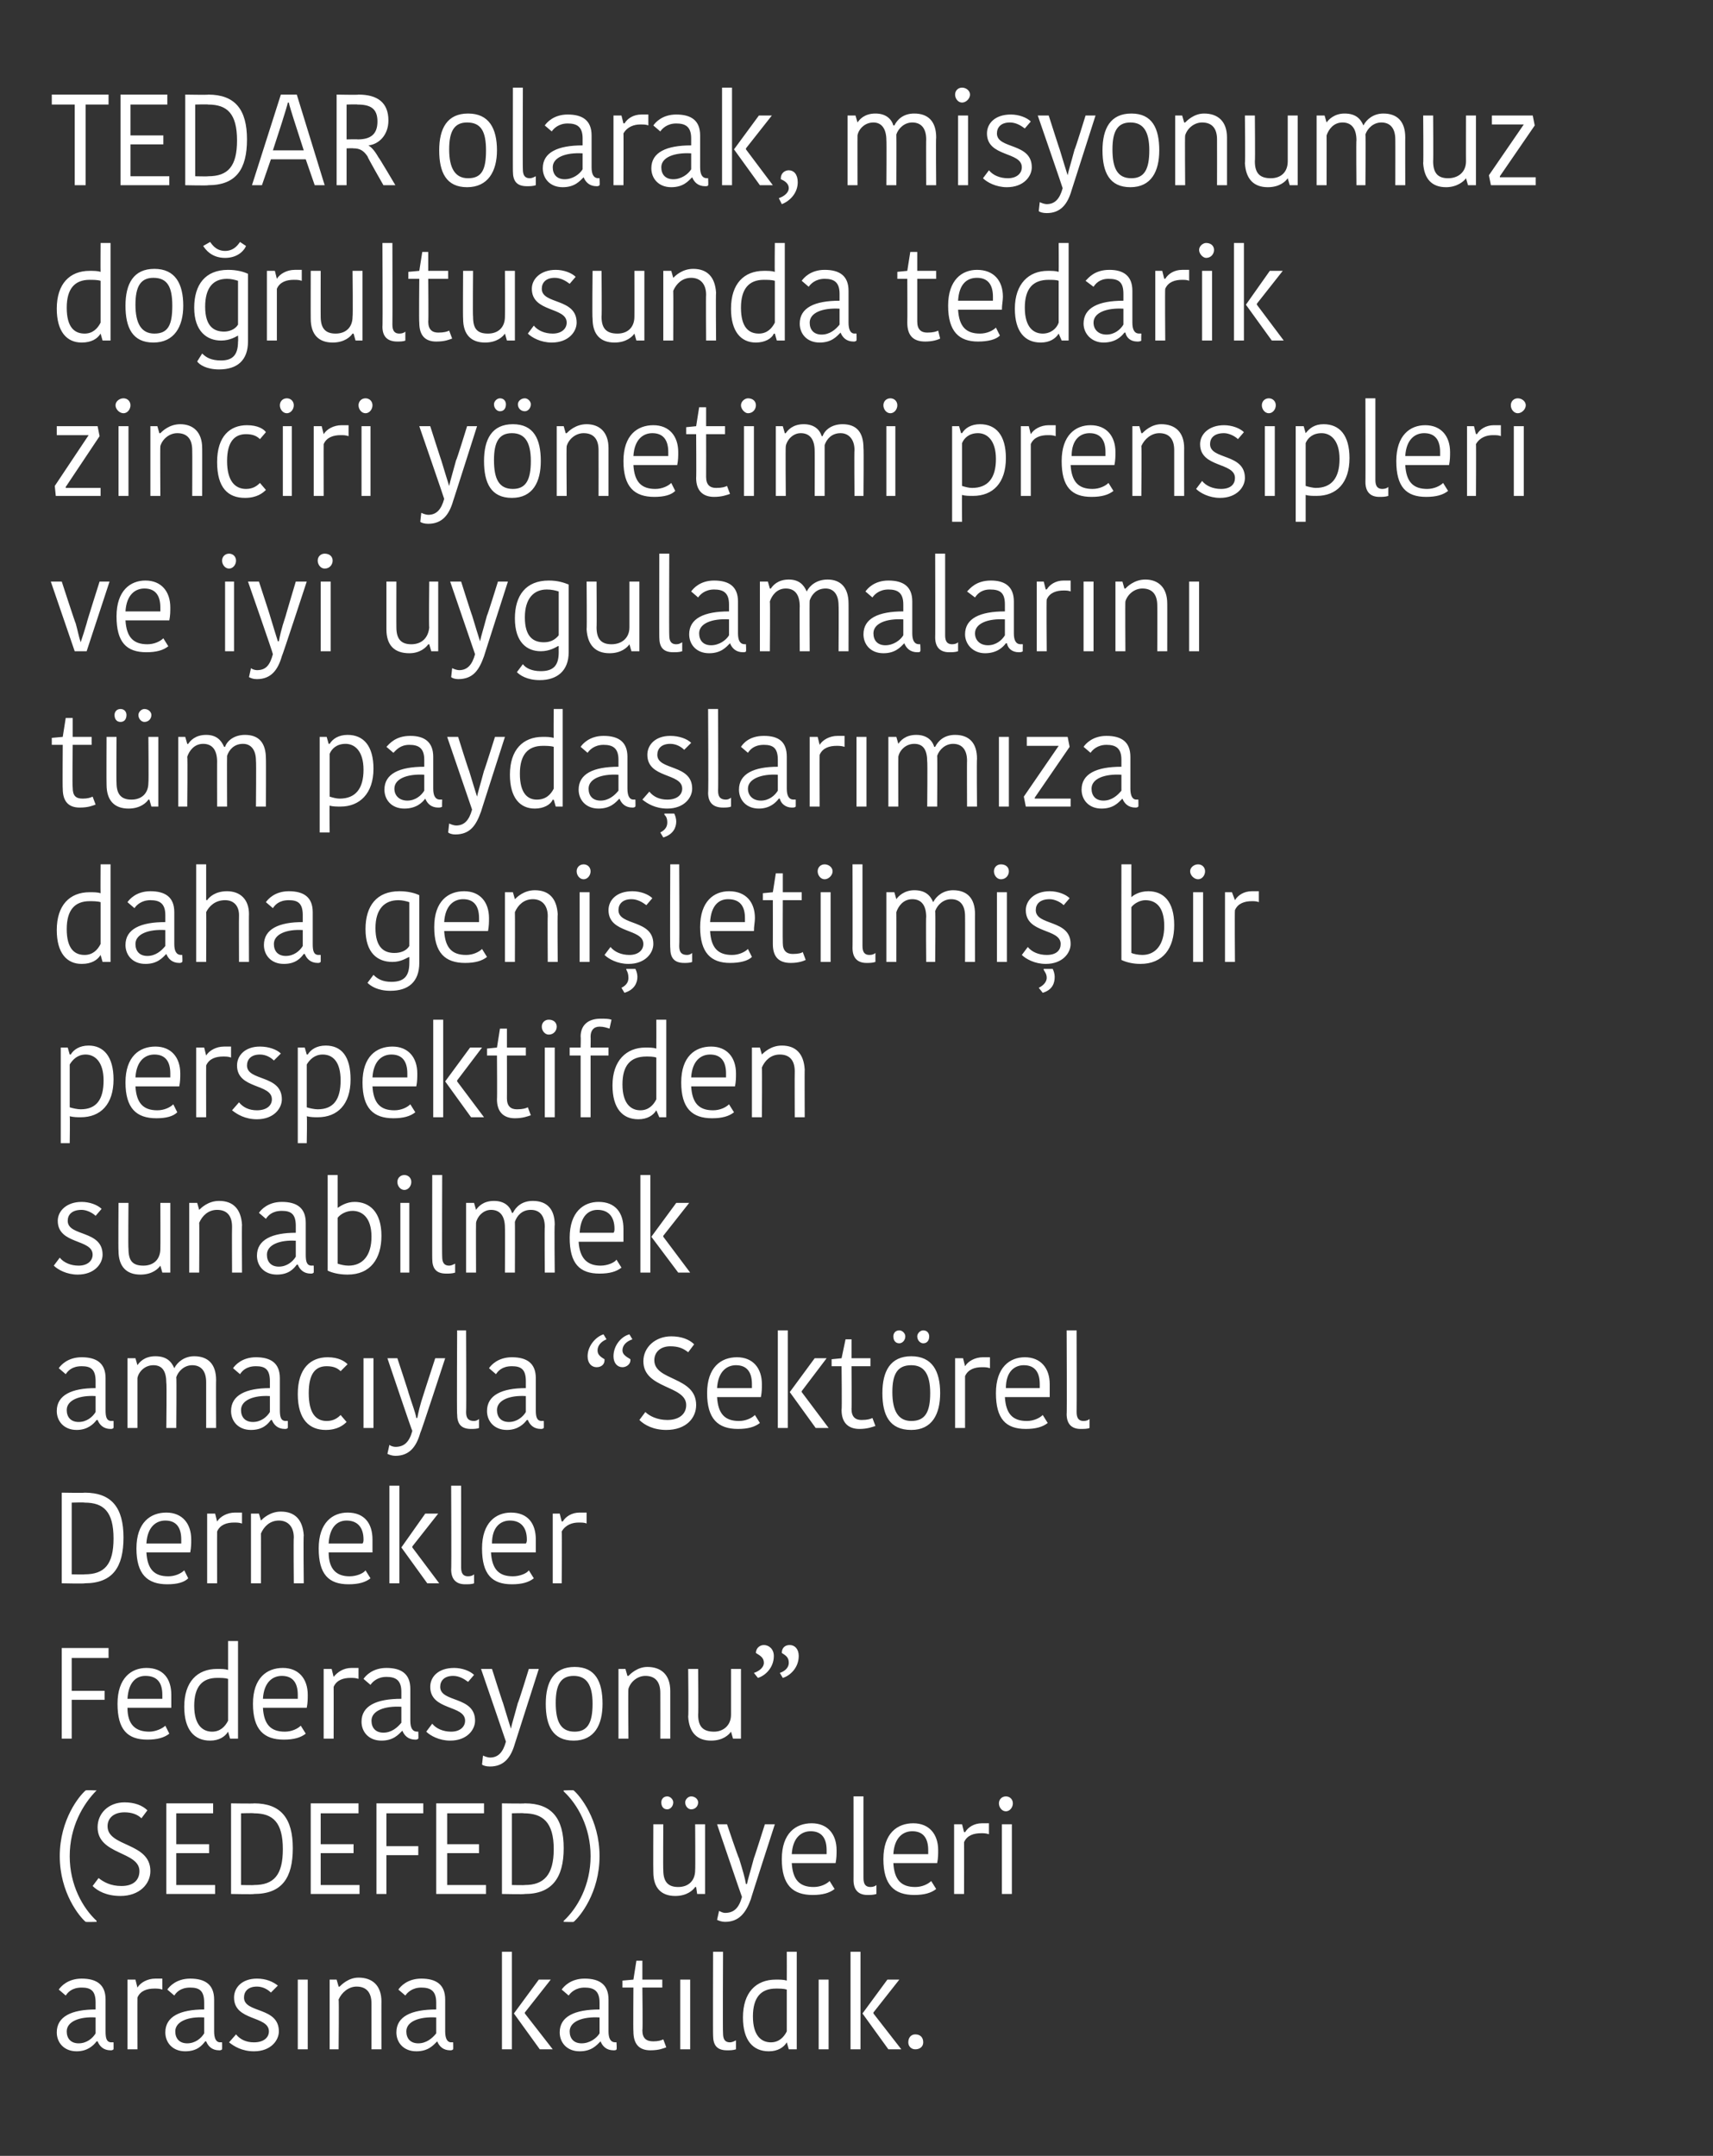 <?xml version="1.0" standalone="no"?><!DOCTYPE svg PUBLIC "-//W3C//DTD SVG 1.1//EN" "http://www.w3.org/Graphics/SVG/1.1/DTD/svg11.dtd"><svg xmlns="http://www.w3.org/2000/svg" version="1.1" width="172px" height="216.5px" viewBox="0 0 172 216.5"><rect x="0" y="0" width="172" height="216.5" fill="#333333" stroke="none"/>  <desc>TEDAR olarak, misyonumuz do rultusunda tedarik zinciri y netimi prensipleri ve iyi uygulamalar n t m payda lar m za</desc>  <defs/>  <g id="Polygon193224">    <path d="M 9.6 202.6 C 8 202.5 6.7 203 6.7 204 C 6.7 204.7 7.1 205.2 7.9 205.2 C 8.7 205.2 9.3 204.7 9.6 204.2 C 9.6 204.2 9.6 202.6 9.6 202.6 Z M 10.6 200.8 C 10.6 200.8 10.6 204 10.6 204 C 10.6 204.7 10.7 205.1 11.2 205.1 C 11.23 205.08 11.4 205.1 11.4 205.1 C 11.4 205.1 11.41 205.82 11.4 205.8 C 11.3 205.9 11.2 205.9 11.1 205.9 C 10.4 205.9 10 205.5 9.8 205 C 9.8 205 9.7 205 9.7 205 C 9.4 205.4 8.8 206 7.7 206 C 6.4 206 5.7 205.1 5.7 204.1 C 5.7 202.5 7.2 201.8 9.6 201.8 C 9.6 201.8 9.6 201.1 9.6 201.1 C 9.6 199.9 9.1 199.6 8.2 199.6 C 7.2 199.6 6.8 200.1 6.6 200.4 C 6.6 200.4 5.9 199.8 5.9 199.8 C 6.1 199.5 6.8 198.7 8.2 198.7 C 9.7 198.7 10.6 199.3 10.6 200.8 Z M 16.3 199.8 C 16 199.7 15.8 199.7 15.5 199.7 C 14.8 199.7 14.1 199.9 13.8 200.6 C 13.79 200.58 13.8 205.8 13.8 205.8 L 12.8 205.8 L 12.8 198.8 L 13.6 198.8 L 13.8 199.6 C 13.8 199.6 13.83 199.56 13.8 199.6 C 14.1 199.1 14.8 198.7 15.6 198.7 C 15.9 198.7 16.1 198.7 16.3 198.7 C 16.3 198.7 16.3 199.8 16.3 199.8 Z M 20.5 202.6 C 18.9 202.5 17.6 203 17.6 204 C 17.6 204.7 18 205.2 18.8 205.2 C 19.6 205.2 20.2 204.7 20.5 204.2 C 20.5 204.2 20.5 202.6 20.5 202.6 Z M 21.5 200.8 C 21.5 200.8 21.5 204 21.5 204 C 21.5 204.7 21.7 205.1 22.1 205.1 C 22.13 205.08 22.3 205.1 22.3 205.1 C 22.3 205.1 22.31 205.82 22.3 205.8 C 22.2 205.9 22.1 205.9 22 205.9 C 21.3 205.9 20.9 205.5 20.7 205 C 20.7 205 20.6 205 20.6 205 C 20.3 205.4 19.8 206 18.6 206 C 17.3 206 16.6 205.1 16.6 204.1 C 16.6 202.5 18.1 201.8 20.5 201.8 C 20.5 201.8 20.5 201.1 20.5 201.1 C 20.5 199.9 20 199.6 19.1 199.6 C 18.1 199.6 17.7 200.1 17.5 200.4 C 17.5 200.4 16.8 199.8 16.8 199.8 C 17 199.5 17.7 198.7 19.1 198.7 C 20.6 198.7 21.5 199.3 21.5 200.8 Z M 23.5 200.6 C 23.5 199.6 24.3 198.7 25.8 198.7 C 26.7 198.7 27.4 199 27.9 199.4 C 27.9 199.4 27.2 200.1 27.2 200.1 C 26.9 199.8 26.4 199.5 25.8 199.5 C 24.9 199.5 24.5 200 24.5 200.6 C 24.5 202.2 28 201.5 28 204 C 28 204.9 27.2 206 25.5 206 C 24.3 206 23.5 205.5 23 205.1 C 23 205.1 23.7 204.3 23.7 204.3 C 24.1 204.8 24.7 205.1 25.5 205.1 C 26.5 205.1 27 204.6 27 204 C 27 202.4 23.5 203 23.5 200.6 Z M 29.9 198.8 L 30.9 198.8 L 30.9 205.8 L 29.9 205.8 L 29.9 198.8 Z M 38.3 205.8 L 37.3 205.8 C 37.3 205.8 37.3 201.21 37.3 201.2 C 37.3 200.1 36.8 199.5 35.8 199.5 C 35 199.5 34.3 200.1 34 200.8 C 34.05 200.79 34 205.8 34 205.8 L 33.1 205.8 L 33.1 198.8 L 33.8 198.8 L 34 199.5 C 34 199.5 34.06 199.52 34.1 199.5 C 34.3 199.3 35 198.6 36 198.6 C 37.4 198.6 38.3 199.4 38.3 201 C 38.29 200.97 38.3 205.8 38.3 205.8 Z M 43.8 202.6 C 42.1 202.5 40.8 203 40.8 204 C 40.8 204.7 41.2 205.2 42 205.2 C 42.8 205.2 43.4 204.7 43.8 204.2 C 43.8 204.2 43.8 202.6 43.8 202.6 Z M 44.7 200.8 C 44.7 200.8 44.7 204 44.7 204 C 44.7 204.7 44.9 205.1 45.3 205.1 C 45.35 205.08 45.5 205.1 45.5 205.1 C 45.5 205.1 45.52 205.82 45.5 205.8 C 45.4 205.9 45.3 205.9 45.2 205.9 C 44.5 205.9 44.1 205.5 43.9 205 C 43.9 205 43.9 205 43.9 205 C 43.5 205.4 43 206 41.8 206 C 40.5 206 39.8 205.1 39.8 204.1 C 39.8 202.5 41.3 201.8 43.8 201.8 C 43.8 201.8 43.8 201.1 43.8 201.1 C 43.8 199.9 43.2 199.6 42.3 199.6 C 41.4 199.6 40.9 200.1 40.7 200.4 C 40.7 200.4 40 199.8 40 199.8 C 40.2 199.5 40.9 198.7 42.3 198.7 C 43.8 198.7 44.7 199.3 44.7 200.8 Z M 51.4 205.8 L 50.4 205.8 L 50.4 196 L 51.4 196 L 51.4 205.8 Z M 51.6 202.2 L 54.1 198.8 L 55.3 198.8 L 52.7 202.1 L 52.7 202.2 L 55.5 205.8 L 54.2 205.8 L 51.6 202.2 L 51.6 202.2 Z M 60.2 202.6 C 58.5 202.5 57.2 203 57.2 204 C 57.2 204.7 57.6 205.2 58.4 205.2 C 59.2 205.2 59.9 204.7 60.2 204.2 C 60.2 204.2 60.2 202.6 60.2 202.6 Z M 61.1 200.8 C 61.1 200.8 61.1 204 61.1 204 C 61.1 204.7 61.3 205.1 61.8 205.1 C 61.77 205.08 61.9 205.1 61.9 205.1 C 61.9 205.1 61.95 205.82 61.9 205.8 C 61.9 205.9 61.7 205.9 61.6 205.9 C 60.9 205.9 60.5 205.5 60.3 205 C 60.3 205 60.3 205 60.3 205 C 59.9 205.4 59.4 206 58.2 206 C 56.9 206 56.2 205.1 56.2 204.1 C 56.2 202.5 57.7 201.8 60.2 201.8 C 60.2 201.8 60.2 201.1 60.2 201.1 C 60.2 199.9 59.6 199.6 58.7 199.6 C 57.8 199.6 57.3 200.1 57.1 200.4 C 57.1 200.4 56.4 199.8 56.4 199.8 C 56.6 199.5 57.3 198.7 58.7 198.7 C 60.2 198.7 61.1 199.3 61.1 200.8 Z M 63.6 204 C 63.57 203.97 63.6 199.6 63.6 199.6 L 62.5 199.6 L 62.5 198.9 L 63.6 198.8 L 63.9 196.9 L 64.5 196.9 L 64.5 198.8 L 66.5 198.8 L 66.5 199.6 L 64.5 199.6 C 64.5 199.6 64.55 203.91 64.5 203.9 C 64.5 204.7 64.9 205 65.6 205 C 66.1 205 66.4 204.9 66.6 204.8 C 66.6 204.8 66.9 205.6 66.9 205.6 C 66.6 205.7 66.2 205.9 65.3 205.9 C 64.2 205.9 63.6 205.3 63.6 204 Z M 68.3 198.8 L 69.3 198.8 L 69.3 205.8 L 68.3 205.8 L 68.3 198.8 Z M 72.6 196 C 72.6 196 72.56 204.17 72.6 204.2 C 72.6 204.8 72.8 205.1 73.3 205.1 C 73.5 205.1 73.7 205 73.9 204.9 C 73.9 204.9 73.9 205.8 73.9 205.8 C 73.6 205.9 73.3 205.9 73 205.9 C 72 205.9 71.6 205.4 71.6 204.4 C 71.58 204.45 71.6 196 71.6 196 L 72.6 196 Z M 79 196 L 80 196 L 80 205.8 L 79.2 205.8 L 79 205.1 C 79 205.1 78.98 205.14 79 205.1 C 78.7 205.6 78.1 206 77.2 206 C 75.6 206 74.6 204.9 74.6 202.6 C 74.6 200.1 75.9 198.8 77.9 198.8 C 78.3 198.8 78.7 198.8 79 198.9 C 79.01 198.9 79 196 79 196 Z M 79 204 C 79 204 79 199.8 79 199.8 C 78.7 199.7 78.3 199.7 77.9 199.7 C 76.4 199.7 75.6 200.6 75.6 202.5 C 75.6 204.5 76.5 205.1 77.4 205.1 C 78.2 205.1 78.7 204.6 79 204 Z M 82.2 198.8 L 83.2 198.8 L 83.2 205.8 L 82.2 205.8 L 82.2 198.8 Z M 86.4 205.8 L 85.4 205.8 L 85.4 196 L 86.4 196 L 86.4 205.8 Z M 86.6 202.2 L 89.1 198.8 L 90.3 198.8 L 87.7 202.1 L 87.7 202.2 L 90.5 205.8 L 89.2 205.8 L 86.6 202.2 L 86.6 202.2 Z M 91.9 204.3 C 92.4 204.3 92.7 204.6 92.7 205.1 C 92.7 205.5 92.4 205.8 91.9 205.8 C 91.5 205.8 91.2 205.5 91.2 205.1 C 91.2 204.6 91.5 204.3 91.9 204.3 Z " stroke="none" fill="#fff"/>  </g>  <g id="Polygon193223">    <path d="M 8.6 179.8 C 8.63 179.76 9.7 179.8 9.7 179.8 C 9.7 179.8 9.69 179.85 9.7 179.8 C 8.3 181.2 7 183.5 7 186.4 C 7 189.3 8.3 191.6 9.7 192.9 C 9.69 192.94 9.7 193 9.7 193 C 9.7 193 8.63 193.03 8.6 193 C 8 192.5 6 190.1 6 186.4 C 6 182.7 8 180.3 8.6 179.8 Z M 14 187.9 C 14 185.9 9.8 186.3 9.8 183.5 C 9.8 182.1 10.9 181 12.5 181 C 13.5 181 14.3 181.3 14.8 181.8 C 14.8 181.8 14.2 182.6 14.2 182.6 C 13.8 182.2 13.2 182 12.5 182 C 11.4 182 10.8 182.6 10.8 183.4 C 10.8 185.5 15.1 185 15.1 187.9 C 15.1 189.2 14 190.4 12.1 190.4 C 10.7 190.4 9.8 189.9 9.3 189.4 C 9.3 189.4 9.9 188.6 9.9 188.6 C 10.4 189 11.1 189.4 12.2 189.4 C 13.4 189.4 14 188.8 14 187.9 Z M 16.7 190.2 L 16.7 181.1 L 21.4 181.1 L 21.4 182.1 L 17.7 182.1 L 17.7 185.2 L 21 185.2 L 21 186.1 L 17.7 186.1 L 17.7 189.3 L 21.6 189.3 L 21.6 190.2 L 16.7 190.2 Z M 23.2 181.1 C 23.2 181.1 25.55 181.14 25.5 181.1 C 28.2 181.1 29.4 182.6 29.4 185.6 C 29.4 188.6 28.3 190.2 25.5 190.2 C 25.54 190.25 23.2 190.2 23.2 190.2 L 23.2 181.1 Z M 24.2 189.3 C 24.2 189.3 25.52 189.33 25.5 189.3 C 27.5 189.3 28.4 188.3 28.4 185.7 C 28.4 183 27.4 182.1 25.5 182.1 C 25.46 182.06 24.2 182.1 24.2 182.1 L 24.2 189.3 Z M 31.2 190.2 L 31.2 181.1 L 36 181.1 L 36 182.1 L 32.2 182.1 L 32.2 185.2 L 35.5 185.2 L 35.5 186.1 L 32.2 186.1 L 32.2 189.3 L 36.1 189.3 L 36.1 190.2 L 31.2 190.2 Z M 37.8 190.2 L 37.8 181.1 L 42.5 181.1 L 42.5 182.1 L 38.8 182.1 L 38.8 185.4 L 42 185.4 L 42 186.3 L 38.8 186.3 L 38.8 190.2 L 37.8 190.2 Z M 43.8 190.2 L 43.8 181.1 L 48.6 181.1 L 48.6 182.1 L 44.9 182.1 L 44.9 185.2 L 48.1 185.2 L 48.1 186.1 L 44.9 186.1 L 44.9 189.3 L 48.8 189.3 L 48.8 190.2 L 43.8 190.2 Z M 50.4 181.1 C 50.4 181.1 52.71 181.14 52.7 181.1 C 55.4 181.1 56.6 182.6 56.6 185.6 C 56.6 188.6 55.4 190.2 52.7 190.2 C 52.7 190.25 50.4 190.2 50.4 190.2 L 50.4 181.1 Z M 51.4 189.3 C 51.4 189.3 52.68 189.33 52.7 189.3 C 54.6 189.3 55.6 188.3 55.6 185.7 C 55.6 183 54.5 182.1 52.6 182.1 C 52.62 182.06 51.4 182.1 51.4 182.1 L 51.4 189.3 Z M 57.6 179.8 C 57.64 179.76 56.6 179.8 56.6 179.8 C 56.6 179.8 56.58 179.85 56.6 179.9 C 58 181.2 59.3 183.5 59.3 186.4 C 59.3 189.3 58 191.6 56.6 192.9 C 56.58 192.94 56.6 193 56.6 193 C 56.6 193 57.63 193.03 57.6 193 C 58.2 192.5 60.2 190.1 60.2 186.4 C 60.2 182.7 58.2 180.3 57.6 179.8 Z M 65.6 183.2 L 66.6 183.2 C 66.6 183.2 66.57 187.81 66.6 187.8 C 66.6 189 67.1 189.5 68.1 189.5 C 69.1 189.5 69.8 188.9 69.8 187.8 C 69.83 187.82 69.8 183.2 69.8 183.2 L 70.8 183.2 L 70.8 190.2 L 70 190.2 L 69.9 189.5 C 69.9 189.5 69.81 189.51 69.8 189.5 C 69.6 189.8 69 190.4 67.8 190.4 C 66.4 190.4 65.6 189.6 65.6 188 C 65.58 188.01 65.6 183.2 65.6 183.2 Z M 67 180.4 C 67.3 180.4 67.6 180.7 67.6 181 C 67.6 181.4 67.3 181.7 67 181.7 C 66.6 181.7 66.4 181.4 66.4 181 C 66.4 180.7 66.6 180.4 67 180.4 Z M 69.4 180.4 C 69.8 180.4 70.1 180.7 70.1 181 C 70.1 181.4 69.8 181.7 69.4 181.7 C 69.1 181.7 68.8 181.4 68.8 181 C 68.8 180.7 69.1 180.4 69.4 180.4 Z M 72.2 191.9 C 72.4 192 72.6 192.1 72.8 192.1 C 73.7 192.1 74.2 191.6 74.5 190.5 C 74.48 190.5 72 183.2 72 183.2 L 73 183.2 C 73 183.2 74.16 186.65 74.2 186.6 C 74.6 187.9 74.8 188.6 74.9 189.2 C 74.9 189.2 75 189.2 75 189.2 C 75.1 188.7 75.3 188.1 75.7 186.6 C 75.71 186.65 76.8 183.2 76.8 183.2 L 77.8 183.2 C 77.8 183.2 75.36 190.74 75.4 190.7 C 74.9 192.1 74.2 193 72.8 193 C 72.5 193 72.2 192.9 72 192.8 C 72 192.8 72.2 191.9 72.2 191.9 Z M 83.8 189.7 C 83.3 190.1 82.6 190.3 81.6 190.3 C 79.6 190.3 78.5 189.3 78.5 186.7 C 78.5 184.1 79.9 183.1 81.5 183.1 C 83.1 183.1 84 184.2 84 185.8 C 84 186.2 84 186.6 83.9 187.1 C 83.9 187.1 79.5 187.1 79.5 187.1 C 79.6 188.8 80.3 189.5 81.7 189.5 C 82.4 189.5 83 189.2 83.3 188.9 C 83.3 188.9 83.8 189.7 83.8 189.7 Z M 79.5 186.2 C 79.5 186.2 83 186.2 83 186.2 C 83 186.1 83 185.9 83 185.8 C 83 184.6 82.5 183.9 81.4 183.9 C 80.5 183.9 79.6 184.5 79.5 186.2 Z M 86.7 180.4 C 86.7 180.4 86.69 188.57 86.7 188.6 C 86.7 189.2 86.9 189.5 87.4 189.5 C 87.7 189.5 87.9 189.4 88 189.3 C 88 189.3 88 190.2 88 190.2 C 87.7 190.3 87.4 190.3 87.1 190.3 C 86.2 190.3 85.7 189.8 85.7 188.8 C 85.71 188.85 85.7 180.4 85.7 180.4 L 86.7 180.4 Z M 94 189.7 C 93.5 190.1 92.8 190.3 91.8 190.3 C 89.8 190.3 88.7 189.3 88.7 186.7 C 88.7 184.1 90.1 183.1 91.7 183.1 C 93.3 183.1 94.2 184.2 94.2 185.8 C 94.2 186.2 94.2 186.6 94.1 187.1 C 94.1 187.1 89.7 187.1 89.7 187.1 C 89.8 188.8 90.5 189.5 91.9 189.5 C 92.6 189.5 93.2 189.2 93.5 188.9 C 93.5 188.9 94 189.7 94 189.7 Z M 89.7 186.2 C 89.7 186.2 93.2 186.2 93.2 186.2 C 93.2 186.1 93.2 185.9 93.2 185.8 C 93.2 184.6 92.7 183.9 91.6 183.9 C 90.7 183.9 89.8 184.5 89.7 186.2 Z M 99.3 184.2 C 99 184.1 98.8 184.1 98.5 184.1 C 97.8 184.1 97.1 184.3 96.8 185 C 96.81 184.98 96.8 190.2 96.8 190.2 L 95.8 190.2 L 95.8 183.2 L 96.6 183.2 L 96.8 184 C 96.8 184 96.85 183.96 96.9 184 C 97.2 183.5 97.8 183.1 98.6 183.1 C 98.9 183.1 99.1 183.1 99.3 183.1 C 99.3 183.1 99.3 184.2 99.3 184.2 Z M 100.6 183.2 L 101.6 183.2 L 101.6 190.2 L 100.6 190.2 L 100.6 183.2 Z M 101 180.4 C 101.4 180.4 101.7 180.7 101.7 181.1 C 101.7 181.5 101.4 181.9 101 181.9 C 100.6 181.9 100.3 181.5 100.3 181.1 C 100.3 180.7 100.6 180.4 101 180.4 Z " stroke="none" fill="#fff"/>  </g>  <g id="Polygon193222">    <path d="M 6.2 174.6 L 6.2 165.5 L 10.9 165.5 L 10.9 166.5 L 7.2 166.5 L 7.2 169.8 L 10.5 169.8 L 10.5 170.7 L 7.2 170.7 L 7.2 174.6 L 6.2 174.6 Z M 17 174.1 C 16.5 174.5 15.8 174.7 14.8 174.7 C 12.8 174.7 11.8 173.7 11.8 171.1 C 11.8 168.5 13.2 167.5 14.7 167.5 C 16.4 167.5 17.2 168.6 17.2 170.2 C 17.2 170.6 17.2 171 17.2 171.5 C 17.2 171.5 12.8 171.5 12.8 171.5 C 12.8 173.2 13.6 173.9 15 173.9 C 15.6 173.9 16.3 173.6 16.6 173.3 C 16.6 173.3 17 174.1 17 174.1 Z M 12.8 170.6 C 12.8 170.6 16.3 170.6 16.3 170.6 C 16.3 170.5 16.3 170.3 16.3 170.2 C 16.3 169 15.8 168.3 14.6 168.3 C 13.7 168.3 12.9 168.9 12.8 170.6 Z M 22.9 164.8 L 23.9 164.8 L 23.9 174.6 L 23.1 174.6 L 22.9 173.9 C 22.9 173.9 22.87 173.94 22.9 173.9 C 22.6 174.4 22 174.8 21.1 174.8 C 19.5 174.8 18.5 173.7 18.5 171.4 C 18.5 168.9 19.8 167.6 21.8 167.6 C 22.2 167.6 22.6 167.6 22.9 167.7 C 22.9 167.7 22.9 164.8 22.9 164.8 Z M 22.9 172.8 C 22.9 172.8 22.9 168.6 22.9 168.6 C 22.6 168.5 22.2 168.5 21.8 168.5 C 20.3 168.5 19.5 169.4 19.5 171.3 C 19.5 173.3 20.4 173.9 21.3 173.9 C 22.1 173.9 22.6 173.4 22.9 172.8 Z M 30.7 174.1 C 30.2 174.5 29.5 174.7 28.5 174.7 C 26.5 174.7 25.4 173.7 25.4 171.1 C 25.4 168.5 26.8 167.5 28.4 167.5 C 30 167.5 30.9 168.6 30.9 170.2 C 30.9 170.6 30.9 171 30.8 171.5 C 30.8 171.5 26.4 171.5 26.4 171.5 C 26.5 173.2 27.2 173.9 28.6 173.9 C 29.3 173.9 29.9 173.6 30.2 173.3 C 30.2 173.3 30.7 174.1 30.7 174.1 Z M 26.4 170.6 C 26.4 170.6 29.9 170.6 29.9 170.6 C 29.9 170.5 29.9 170.3 29.9 170.2 C 29.9 169 29.4 168.3 28.3 168.3 C 27.4 168.3 26.5 168.9 26.4 170.6 Z M 36 168.6 C 35.7 168.5 35.5 168.5 35.2 168.5 C 34.5 168.5 33.8 168.7 33.5 169.4 C 33.51 169.38 33.5 174.6 33.5 174.6 L 32.5 174.6 L 32.5 167.6 L 33.3 167.6 L 33.5 168.4 C 33.5 168.4 33.55 168.36 33.5 168.4 C 33.9 167.9 34.5 167.5 35.3 167.5 C 35.6 167.5 35.8 167.5 36 167.5 C 36 167.5 36 168.6 36 168.6 Z M 40.3 171.4 C 38.6 171.3 37.3 171.8 37.3 172.8 C 37.3 173.5 37.7 174 38.5 174 C 39.3 174 39.9 173.5 40.3 173 C 40.3 173 40.3 171.4 40.3 171.4 Z M 41.2 169.6 C 41.2 169.6 41.2 172.8 41.2 172.8 C 41.2 173.5 41.4 173.9 41.9 173.9 C 41.86 173.88 42 173.9 42 173.9 C 42 173.9 42.03 174.62 42 174.6 C 41.9 174.7 41.8 174.7 41.7 174.7 C 41 174.7 40.6 174.3 40.4 173.8 C 40.4 173.8 40.4 173.8 40.4 173.8 C 40 174.2 39.5 174.8 38.3 174.8 C 37 174.8 36.3 173.9 36.3 172.9 C 36.3 171.3 37.8 170.6 40.3 170.6 C 40.3 170.6 40.3 169.9 40.3 169.9 C 40.3 168.7 39.7 168.4 38.8 168.4 C 37.9 168.4 37.4 168.9 37.2 169.2 C 37.2 169.2 36.5 168.6 36.5 168.6 C 36.7 168.3 37.4 167.5 38.8 167.5 C 40.3 167.5 41.2 168.1 41.2 169.6 Z M 43.2 169.4 C 43.2 168.4 44 167.5 45.6 167.5 C 46.4 167.5 47.2 167.8 47.6 168.2 C 47.6 168.2 47 168.9 47 168.9 C 46.6 168.6 46.1 168.3 45.5 168.3 C 44.6 168.3 44.2 168.8 44.2 169.4 C 44.2 171 47.7 170.3 47.7 172.8 C 47.7 173.7 46.9 174.8 45.2 174.8 C 44.1 174.8 43.2 174.3 42.8 173.9 C 42.8 173.9 43.4 173.1 43.4 173.1 C 43.8 173.6 44.5 173.9 45.3 173.9 C 46.2 173.9 46.7 173.4 46.7 172.8 C 46.7 171.2 43.2 171.8 43.2 169.4 Z M 48.5 176.3 C 48.7 176.4 49 176.5 49.2 176.5 C 50 176.5 50.5 176 50.8 174.9 C 50.81 174.9 48.3 167.6 48.3 167.6 L 49.4 167.6 C 49.4 167.6 50.49 171.05 50.5 171 C 50.9 172.3 51.1 173 51.3 173.6 C 51.3 173.6 51.3 173.6 51.3 173.6 C 51.4 173.1 51.6 172.5 52 171 C 52.04 171.05 53.1 167.6 53.1 167.6 L 54.1 167.6 C 54.1 167.6 51.69 175.14 51.7 175.1 C 51.3 176.5 50.6 177.4 49.2 177.4 C 48.8 177.4 48.5 177.3 48.4 177.2 C 48.4 177.2 48.5 176.3 48.5 176.3 Z M 57.7 173.9 C 59 173.9 59.5 173 59.5 171.1 C 59.5 169.2 58.9 168.3 57.6 168.3 C 56.3 168.3 55.8 169.2 55.8 171 C 55.8 172.9 56.3 173.9 57.7 173.9 Z M 54.8 171.1 C 54.8 168.9 55.6 167.4 57.7 167.4 C 59.8 167.4 60.5 168.9 60.5 171.1 C 60.5 173.2 59.7 174.8 57.6 174.8 C 55.5 174.8 54.8 173.3 54.8 171.1 Z M 67.3 174.6 L 66.3 174.6 C 66.3 174.6 66.31 170.01 66.3 170 C 66.3 168.9 65.8 168.3 64.8 168.3 C 64 168.3 63.3 168.9 63.1 169.6 C 63.06 169.59 63.1 174.6 63.1 174.6 L 62.1 174.6 L 62.1 167.6 L 62.8 167.6 L 63 168.3 C 63 168.3 63.07 168.32 63.1 168.3 C 63.3 168.1 64 167.4 65 167.4 C 66.4 167.4 67.3 168.2 67.3 169.8 C 67.3 169.77 67.3 174.6 67.3 174.6 Z M 69.1 167.6 L 70.1 167.6 C 70.1 167.6 70.14 172.21 70.1 172.2 C 70.1 173.4 70.6 173.9 71.7 173.9 C 72.6 173.9 73.4 173.3 73.4 172.2 C 73.4 172.22 73.4 167.6 73.4 167.6 L 74.4 167.6 L 74.4 174.6 L 73.6 174.6 L 73.4 173.9 C 73.4 173.9 73.38 173.91 73.4 173.9 C 73.2 174.2 72.6 174.8 71.4 174.8 C 70 174.8 69.2 174 69.1 172.4 C 69.15 172.41 69.1 167.6 69.1 167.6 Z M 78.3 168 C 78.9 167.8 79.2 167.4 79.2 167 C 79.2 166.5 79 166.3 78.5 166 C 78.5 166 78.5 166 78.5 166 C 78.5 165.5 78.8 165.2 79.3 165.2 C 79.8 165.2 80.2 165.6 80.2 166.3 C 80.2 167.5 79.3 168.3 78.6 168.5 C 78.6 168.5 78.3 168 78.3 168 Z M 75.7 168 C 76.3 167.8 76.7 167.4 76.7 167 C 76.7 166.5 76.4 166.3 75.9 166 C 75.9 166 75.9 166 75.9 166 C 75.9 165.5 76.3 165.2 76.7 165.2 C 77.2 165.2 77.7 165.6 77.7 166.3 C 77.7 167.5 76.8 168.3 76.1 168.5 C 76.1 168.5 75.7 168 75.7 168 Z " stroke="none" fill="#fff"/>  </g>  <g id="Polygon193221">    <path d="M 6.2 149.9 C 6.2 149.9 8.54 149.94 8.5 149.9 C 11.2 149.9 12.4 151.4 12.4 154.4 C 12.4 157.4 11.3 159 8.5 159 C 8.53 159.05 6.2 159 6.2 159 L 6.2 149.9 Z M 7.2 158.1 C 7.2 158.1 8.52 158.13 8.5 158.1 C 10.5 158.1 11.4 157.1 11.4 154.5 C 11.4 151.8 10.4 150.9 8.5 150.9 C 8.45 150.86 7.2 150.9 7.2 150.9 L 7.2 158.1 Z M 18.9 158.5 C 18.5 158.9 17.8 159.1 16.8 159.1 C 14.8 159.1 13.7 158.1 13.7 155.5 C 13.7 152.9 15.1 151.9 16.7 151.9 C 18.3 151.9 19.2 153 19.2 154.6 C 19.2 155 19.2 155.4 19.1 155.9 C 19.1 155.9 14.7 155.9 14.7 155.9 C 14.8 157.6 15.5 158.3 16.9 158.3 C 17.6 158.3 18.2 158 18.5 157.7 C 18.5 157.7 18.9 158.5 18.9 158.5 Z M 14.7 155 C 14.7 155 18.2 155 18.2 155 C 18.2 154.9 18.2 154.7 18.2 154.6 C 18.2 153.4 17.7 152.7 16.6 152.7 C 15.7 152.7 14.8 153.3 14.7 155 Z M 24.3 153 C 24 152.9 23.8 152.9 23.5 152.9 C 22.8 152.9 22.1 153.1 21.8 153.8 C 21.79 153.78 21.8 159 21.8 159 L 20.8 159 L 20.8 152 L 21.6 152 L 21.8 152.8 C 21.8 152.8 21.83 152.76 21.8 152.8 C 22.1 152.3 22.8 151.9 23.6 151.9 C 23.9 151.9 24.1 151.9 24.3 151.9 C 24.3 151.9 24.3 153 24.3 153 Z M 30.5 159 L 29.5 159 C 29.5 159 29.46 154.41 29.5 154.4 C 29.5 153.3 28.9 152.7 28 152.7 C 27.1 152.7 26.5 153.3 26.2 154 C 26.21 153.99 26.2 159 26.2 159 L 25.2 159 L 25.2 152 L 26 152 L 26.2 152.7 C 26.2 152.7 26.22 152.72 26.2 152.7 C 26.4 152.5 27.1 151.8 28.2 151.8 C 29.6 151.8 30.4 152.6 30.5 154.2 C 30.45 154.17 30.5 159 30.5 159 Z M 37.2 158.5 C 36.7 158.9 36 159.1 35 159.1 C 33 159.1 32 158.1 32 155.5 C 32 152.9 33.4 151.9 34.9 151.9 C 36.6 151.9 37.4 153 37.4 154.6 C 37.4 155 37.4 155.4 37.4 155.9 C 37.4 155.9 33 155.9 33 155.9 C 33 157.6 33.8 158.3 35.1 158.3 C 35.8 158.3 36.5 158 36.7 157.7 C 36.7 157.7 37.2 158.5 37.2 158.5 Z M 33 155 C 33 155 36.4 155 36.4 155 C 36.5 154.9 36.5 154.7 36.5 154.6 C 36.5 153.4 35.9 152.7 34.8 152.7 C 33.9 152.7 33.1 153.3 33 155 Z M 40.1 159 L 39.1 159 L 39.1 149.2 L 40.1 149.2 L 40.1 159 Z M 40.3 155.4 L 42.7 152 L 44 152 L 41.4 155.3 L 41.4 155.4 L 44.1 159 L 42.9 159 L 40.3 155.4 L 40.3 155.4 Z M 46.3 149.2 C 46.3 149.2 46.31 157.37 46.3 157.4 C 46.3 158 46.5 158.3 47 158.3 C 47.3 158.3 47.5 158.2 47.6 158.1 C 47.6 158.1 47.6 159 47.6 159 C 47.4 159.1 47 159.1 46.7 159.1 C 45.8 159.1 45.3 158.6 45.3 157.6 C 45.34 157.65 45.3 149.2 45.3 149.2 L 46.3 149.2 Z M 53.6 158.5 C 53.1 158.9 52.4 159.1 51.4 159.1 C 49.4 159.1 48.4 158.1 48.4 155.5 C 48.4 152.9 49.8 151.9 51.3 151.9 C 53 151.9 53.8 153 53.8 154.6 C 53.8 155 53.8 155.4 53.8 155.9 C 53.8 155.9 49.3 155.9 49.3 155.9 C 49.4 157.6 50.1 158.3 51.5 158.3 C 52.2 158.3 52.9 158 53.1 157.7 C 53.1 157.7 53.6 158.5 53.6 158.5 Z M 49.4 155 C 49.4 155 52.8 155 52.8 155 C 52.9 154.9 52.9 154.7 52.9 154.6 C 52.9 153.4 52.3 152.7 51.2 152.7 C 50.3 152.7 49.4 153.3 49.4 155 Z M 58.9 153 C 58.7 152.9 58.4 152.9 58.1 152.9 C 57.5 152.9 56.8 153.1 56.4 153.8 C 56.44 153.78 56.4 159 56.4 159 L 55.5 159 L 55.5 152 L 56.2 152 L 56.4 152.8 C 56.4 152.8 56.48 152.76 56.5 152.8 C 56.8 152.3 57.4 151.9 58.2 151.9 C 58.5 151.9 58.8 151.9 58.9 151.9 C 58.9 151.9 58.9 153 58.9 153 Z " stroke="none" fill="#fff"/>  </g>  <g id="Polygon193220">    <path d="M 9.6 140.2 C 8 140.1 6.7 140.6 6.7 141.6 C 6.7 142.3 7.1 142.8 7.9 142.8 C 8.7 142.8 9.3 142.3 9.6 141.8 C 9.6 141.8 9.6 140.2 9.6 140.2 Z M 10.6 138.4 C 10.6 138.4 10.6 141.6 10.6 141.6 C 10.6 142.3 10.7 142.7 11.2 142.7 C 11.23 142.68 11.4 142.7 11.4 142.7 C 11.4 142.7 11.41 143.42 11.4 143.4 C 11.3 143.5 11.2 143.5 11.1 143.5 C 10.4 143.5 10 143.1 9.8 142.6 C 9.8 142.6 9.7 142.6 9.7 142.6 C 9.4 143 8.8 143.6 7.7 143.6 C 6.4 143.6 5.7 142.7 5.7 141.7 C 5.7 140.1 7.2 139.4 9.6 139.4 C 9.6 139.4 9.6 138.7 9.6 138.7 C 9.6 137.5 9.1 137.2 8.2 137.2 C 7.2 137.2 6.8 137.7 6.6 138 C 6.6 138 5.9 137.4 5.9 137.4 C 6.1 137.1 6.8 136.3 8.2 136.3 C 9.7 136.3 10.6 136.9 10.6 138.4 Z M 19.5 136.2 C 20.9 136.2 21.7 137 21.7 138.6 C 21.68 138.57 21.7 143.4 21.7 143.4 L 20.7 143.4 C 20.7 143.4 20.7 138.78 20.7 138.8 C 20.7 137.7 20.2 137.1 19.3 137.1 C 18.5 137.1 17.9 137.7 17.7 138.3 C 17.74 138.31 17.7 143.4 17.7 143.4 L 16.7 143.4 C 16.7 143.4 16.75 138.86 16.7 138.9 C 16.7 137.7 16.3 137.1 15.4 137.1 C 14.5 137.1 13.9 137.8 13.8 138.4 C 13.8 138.39 13.8 143.4 13.8 143.4 L 12.8 143.4 L 12.8 136.4 L 13.6 136.4 L 13.8 137.1 C 13.8 137.1 13.83 137.13 13.8 137.1 C 14 136.8 14.5 136.2 15.6 136.2 C 16.7 136.2 17.2 136.7 17.5 137.4 C 17.5 137.4 17.5 137.4 17.5 137.4 C 17.8 136.8 18.5 136.2 19.5 136.2 Z M 27.1 140.2 C 25.5 140.1 24.2 140.6 24.2 141.6 C 24.2 142.3 24.6 142.8 25.4 142.8 C 26.2 142.8 26.8 142.3 27.1 141.8 C 27.1 141.8 27.1 140.2 27.1 140.2 Z M 28.1 138.4 C 28.1 138.4 28.1 141.6 28.1 141.6 C 28.1 142.3 28.2 142.7 28.7 142.7 C 28.73 142.68 28.9 142.7 28.9 142.7 C 28.9 142.7 28.91 143.42 28.9 143.4 C 28.8 143.5 28.7 143.5 28.6 143.5 C 27.9 143.5 27.5 143.1 27.3 142.6 C 27.3 142.6 27.2 142.6 27.2 142.6 C 26.9 143 26.4 143.6 25.2 143.6 C 23.9 143.6 23.2 142.7 23.2 141.7 C 23.2 140.1 24.7 139.4 27.1 139.4 C 27.1 139.4 27.1 138.7 27.1 138.7 C 27.1 137.5 26.6 137.2 25.7 137.2 C 24.7 137.2 24.3 137.7 24.1 138 C 24.1 138 23.4 137.4 23.4 137.4 C 23.6 137.1 24.3 136.3 25.7 136.3 C 27.2 136.3 28.1 136.9 28.1 138.4 Z M 32.9 136.3 C 34 136.3 34.6 136.7 34.9 137 C 34.9 137 34.2 137.7 34.2 137.7 C 33.9 137.4 33.5 137.2 32.8 137.2 C 31.7 137.2 31 137.9 31 139.9 C 31 141.9 31.7 142.7 32.8 142.7 C 33.5 142.7 33.9 142.4 34.2 142.1 C 34.2 142.1 34.8 142.8 34.8 142.8 C 34.5 143.1 33.9 143.6 32.7 143.6 C 31.1 143.6 29.9 142.6 29.9 140 C 29.9 137.4 31.2 136.3 32.9 136.3 Z M 36.5 136.4 L 37.5 136.4 L 37.5 143.4 L 36.5 143.4 L 36.5 136.4 Z M 39.1 145.1 C 39.2 145.2 39.5 145.3 39.7 145.3 C 40.6 145.3 41.1 144.8 41.4 143.7 C 41.36 143.7 38.9 136.4 38.9 136.4 L 39.9 136.4 C 39.9 136.4 41.04 139.85 41 139.8 C 41.4 141.1 41.7 141.8 41.8 142.4 C 41.8 142.4 41.9 142.4 41.9 142.4 C 42 141.9 42.1 141.3 42.6 139.8 C 42.58 139.85 43.7 136.4 43.7 136.4 L 44.7 136.4 C 44.7 136.4 42.24 143.94 42.2 143.9 C 41.8 145.3 41.1 146.2 39.7 146.2 C 39.4 146.2 39.1 146.1 38.9 146 C 38.9 146 39.1 145.1 39.1 145.1 Z M 46.8 133.6 C 46.8 133.6 46.84 141.77 46.8 141.8 C 46.8 142.4 47 142.7 47.6 142.7 C 47.8 142.7 48 142.6 48.1 142.5 C 48.1 142.5 48.1 143.4 48.1 143.4 C 47.9 143.5 47.5 143.5 47.3 143.5 C 46.3 143.5 45.9 143 45.9 142 C 45.86 142.05 45.9 133.6 45.9 133.6 L 46.8 133.6 Z M 52.8 140.2 C 51.2 140.1 49.9 140.6 49.9 141.6 C 49.9 142.3 50.3 142.8 51.1 142.8 C 51.9 142.8 52.5 142.3 52.8 141.8 C 52.8 141.8 52.8 140.2 52.8 140.2 Z M 53.8 138.4 C 53.8 138.4 53.8 141.6 53.8 141.6 C 53.8 142.3 53.9 142.7 54.4 142.7 C 54.43 142.68 54.6 142.7 54.6 142.7 C 54.6 142.7 54.61 143.42 54.6 143.4 C 54.5 143.5 54.4 143.5 54.3 143.5 C 53.6 143.5 53.2 143.1 53 142.6 C 53 142.6 52.9 142.6 52.9 142.6 C 52.6 143 52 143.6 50.9 143.6 C 49.6 143.6 48.9 142.7 48.9 141.7 C 48.9 140.1 50.4 139.4 52.8 139.4 C 52.8 139.4 52.8 138.7 52.8 138.7 C 52.8 137.5 52.3 137.2 51.4 137.2 C 50.4 137.2 50 137.7 49.8 138 C 49.8 138 49.1 137.4 49.1 137.4 C 49.3 137.1 50 136.3 51.4 136.3 C 52.9 136.3 53.8 136.9 53.8 138.4 Z M 60.9 134.5 C 60.4 134.7 60 135.1 60 135.6 C 60 136 60.2 136.2 60.7 136.5 C 60.7 136.5 60.7 136.6 60.7 136.6 C 60.7 137 60.4 137.3 59.9 137.3 C 59.4 137.3 59 136.9 59 136.2 C 59 135.1 59.9 134.2 60.6 134 C 60.6 134 60.9 134.5 60.9 134.5 Z M 63.5 134.5 C 62.9 134.7 62.5 135.1 62.5 135.6 C 62.5 136 62.8 136.2 63.3 136.5 C 63.3 136.5 63.3 136.6 63.3 136.6 C 63.3 137 62.9 137.3 62.5 137.3 C 62 137.3 61.6 136.9 61.6 136.2 C 61.6 135.1 62.4 134.2 63.2 134 C 63.2 134 63.5 134.5 63.5 134.5 Z M 68.9 141.1 C 68.9 139.1 64.6 139.5 64.6 136.7 C 64.6 135.3 65.8 134.2 67.4 134.2 C 68.4 134.2 69.2 134.5 69.7 135 C 69.7 135 69.1 135.8 69.1 135.8 C 68.6 135.4 68.1 135.2 67.3 135.2 C 66.3 135.2 65.7 135.8 65.7 136.6 C 65.7 138.7 69.9 138.2 69.9 141.1 C 69.9 142.4 68.9 143.6 66.9 143.6 C 65.6 143.6 64.7 143.1 64.2 142.6 C 64.2 142.6 64.8 141.8 64.8 141.8 C 65.2 142.2 66 142.6 67 142.6 C 68.2 142.6 68.9 142 68.9 141.1 Z M 76.3 142.9 C 75.8 143.3 75.1 143.5 74.1 143.5 C 72.1 143.5 71 142.5 71 139.9 C 71 137.3 72.4 136.3 74 136.3 C 75.6 136.3 76.5 137.4 76.5 139 C 76.5 139.4 76.5 139.8 76.4 140.3 C 76.4 140.3 72 140.3 72 140.3 C 72.1 142 72.8 142.7 74.2 142.7 C 74.9 142.7 75.5 142.4 75.8 142.1 C 75.8 142.1 76.3 142.9 76.3 142.9 Z M 72 139.4 C 72 139.4 75.5 139.4 75.5 139.4 C 75.5 139.3 75.5 139.1 75.5 139 C 75.5 137.8 75 137.1 73.9 137.1 C 73 137.1 72.1 137.7 72 139.4 Z M 79.1 143.4 L 78.1 143.4 L 78.1 133.6 L 79.1 133.6 L 79.1 143.4 Z M 79.3 139.8 L 81.8 136.4 L 83 136.4 L 80.5 139.7 L 80.5 139.8 L 83.2 143.4 L 81.9 143.4 L 79.3 139.8 L 79.3 139.8 Z M 84.5 141.6 C 84.55 141.57 84.5 137.2 84.5 137.2 L 83.5 137.2 L 83.5 136.5 L 84.5 136.4 L 84.9 134.5 L 85.5 134.5 L 85.5 136.4 L 87.4 136.4 L 87.4 137.2 L 85.5 137.2 C 85.5 137.2 85.53 141.51 85.5 141.5 C 85.5 142.3 85.9 142.6 86.5 142.6 C 87.1 142.6 87.4 142.5 87.6 142.4 C 87.6 142.4 87.9 143.2 87.9 143.2 C 87.6 143.3 87.1 143.5 86.3 143.5 C 85.2 143.5 84.5 142.9 84.5 141.6 Z M 91.5 142.7 C 92.9 142.7 93.4 141.8 93.4 139.9 C 93.4 138 92.8 137.1 91.5 137.1 C 90.1 137.1 89.6 138 89.6 139.8 C 89.6 141.7 90.2 142.7 91.5 142.7 Z M 88.6 139.9 C 88.6 137.7 89.4 136.2 91.5 136.2 C 93.6 136.2 94.4 137.7 94.4 139.9 C 94.4 142 93.6 143.6 91.5 143.6 C 89.3 143.6 88.6 142.1 88.6 139.9 Z M 90.3 133.6 C 90.6 133.6 90.9 133.9 90.9 134.2 C 90.9 134.6 90.6 134.9 90.3 134.9 C 89.9 134.9 89.7 134.6 89.7 134.2 C 89.7 133.9 89.9 133.6 90.3 133.6 Z M 92.7 133.6 C 93.1 133.6 93.3 133.9 93.3 134.2 C 93.3 134.6 93.1 134.9 92.7 134.9 C 92.4 134.9 92.1 134.6 92.1 134.2 C 92.1 133.9 92.4 133.6 92.7 133.6 Z M 99.4 137.4 C 99.1 137.3 98.9 137.3 98.6 137.3 C 97.9 137.3 97.2 137.5 96.9 138.2 C 96.9 138.18 96.9 143.4 96.9 143.4 L 95.9 143.4 L 95.9 136.4 L 96.7 136.4 L 96.9 137.2 C 96.9 137.2 96.94 137.16 96.9 137.2 C 97.2 136.7 97.9 136.3 98.7 136.3 C 99 136.3 99.2 136.3 99.4 136.3 C 99.4 136.3 99.4 137.4 99.4 137.4 Z M 105.2 142.9 C 104.7 143.3 104 143.5 103 143.5 C 101 143.5 100 142.5 100 139.9 C 100 137.3 101.4 136.3 102.9 136.3 C 104.5 136.3 105.4 137.4 105.4 139 C 105.4 139.4 105.4 139.8 105.4 140.3 C 105.4 140.3 100.9 140.3 100.9 140.3 C 101 142 101.7 142.7 103.1 142.7 C 103.8 142.7 104.4 142.4 104.7 142.1 C 104.7 142.1 105.2 142.9 105.2 142.9 Z M 101 139.4 C 101 139.4 104.4 139.4 104.4 139.4 C 104.4 139.3 104.4 139.1 104.4 139 C 104.4 137.8 103.9 137.1 102.8 137.1 C 101.9 137.1 101 137.7 101 139.4 Z M 108.1 133.6 C 108.1 133.6 108.12 141.77 108.1 141.8 C 108.1 142.4 108.3 142.7 108.8 142.7 C 109.1 142.7 109.3 142.6 109.4 142.5 C 109.4 142.5 109.4 143.4 109.4 143.4 C 109.2 143.5 108.8 143.5 108.5 143.5 C 107.6 143.5 107.1 143 107.1 142 C 107.14 142.05 107.1 133.6 107.1 133.6 L 108.1 133.6 Z " stroke="none" fill="#fff"/>  </g>  <g id="Polygon193219">    <path d="M 5.8 122.6 C 5.8 121.6 6.7 120.7 8.2 120.7 C 9 120.7 9.8 121 10.2 121.4 C 10.2 121.4 9.6 122.1 9.6 122.1 C 9.3 121.8 8.7 121.5 8.2 121.5 C 7.2 121.5 6.8 122 6.8 122.6 C 6.8 124.2 10.3 123.5 10.3 126 C 10.3 126.9 9.5 128 7.8 128 C 6.7 128 5.8 127.5 5.4 127.1 C 5.4 127.1 6 126.3 6 126.3 C 6.4 126.8 7.1 127.1 7.9 127.1 C 8.8 127.1 9.3 126.6 9.3 126 C 9.3 124.4 5.8 125 5.8 122.6 Z M 11.9 120.8 L 12.9 120.8 C 12.9 120.8 12.86 125.41 12.9 125.4 C 12.9 126.6 13.3 127.1 14.4 127.1 C 15.4 127.1 16.1 126.5 16.1 125.4 C 16.12 125.42 16.1 120.8 16.1 120.8 L 17.1 120.8 L 17.1 127.8 L 16.3 127.8 L 16.1 127.1 C 16.1 127.1 16.1 127.11 16.1 127.1 C 15.9 127.4 15.3 128 14.1 128 C 12.7 128 11.9 127.2 11.9 125.6 C 11.87 125.61 11.9 120.8 11.9 120.8 Z M 24.3 127.8 L 23.3 127.8 C 23.3 127.8 23.28 123.21 23.3 123.2 C 23.3 122.1 22.8 121.5 21.8 121.5 C 20.9 121.5 20.3 122.1 20 122.8 C 20.03 122.79 20 127.8 20 127.8 L 19 127.8 L 19 120.8 L 19.8 120.8 L 20 121.5 C 20 121.5 20.05 121.52 20 121.5 C 20.2 121.3 20.9 120.6 22 120.6 C 23.4 120.6 24.2 121.4 24.3 123 C 24.27 122.97 24.3 127.8 24.3 127.8 Z M 29.7 124.6 C 28.1 124.5 26.8 125 26.8 126 C 26.8 126.7 27.2 127.2 28 127.2 C 28.8 127.2 29.4 126.7 29.7 126.2 C 29.7 126.2 29.7 124.6 29.7 124.6 Z M 30.7 122.8 C 30.7 122.8 30.7 126 30.7 126 C 30.7 126.7 30.8 127.1 31.3 127.1 C 31.33 127.08 31.5 127.1 31.5 127.1 C 31.5 127.1 31.51 127.82 31.5 127.8 C 31.4 127.9 31.3 127.9 31.2 127.9 C 30.5 127.9 30.1 127.5 29.9 127 C 29.9 127 29.8 127 29.8 127 C 29.5 127.4 29 128 27.8 128 C 26.5 128 25.8 127.1 25.8 126.1 C 25.8 124.5 27.3 123.8 29.7 123.8 C 29.7 123.8 29.7 123.1 29.7 123.1 C 29.7 121.9 29.2 121.6 28.3 121.6 C 27.3 121.6 26.9 122.1 26.7 122.4 C 26.7 122.4 26 121.8 26 121.8 C 26.2 121.5 26.9 120.7 28.3 120.7 C 29.8 120.7 30.7 121.3 30.7 122.8 Z M 32.9 118 L 33.9 118 L 33.9 121.3 C 33.9 121.3 33.94 121.26 33.9 121.3 C 34.2 121.1 34.8 120.7 35.6 120.7 C 37.1 120.7 38.3 121.7 38.3 124.1 C 38.3 126.4 37.2 128 34.9 128 C 34 128 33.3 127.8 32.9 127.6 C 32.91 127.6 32.9 118 32.9 118 Z M 37.3 124.2 C 37.3 122.2 36.3 121.6 35.4 121.6 C 34.8 121.6 34.2 121.9 33.9 122.3 C 33.9 122.3 33.9 126.9 33.9 126.9 C 34.2 127 34.6 127.1 35 127.1 C 36.4 127.1 37.3 126.1 37.3 124.2 Z M 40.2 120.8 L 41.1 120.8 L 41.1 127.8 L 40.2 127.8 L 40.2 120.8 Z M 40.6 118 C 41 118 41.3 118.3 41.3 118.7 C 41.3 119.1 41 119.5 40.6 119.5 C 40.2 119.5 39.9 119.1 39.9 118.7 C 39.9 118.3 40.2 118 40.6 118 Z M 44.4 118 C 44.4 118 44.37 126.17 44.4 126.2 C 44.4 126.8 44.6 127.1 45.1 127.1 C 45.3 127.1 45.5 127 45.7 126.9 C 45.7 126.9 45.7 127.8 45.7 127.8 C 45.4 127.9 45.1 127.9 44.8 127.9 C 43.8 127.9 43.4 127.4 43.4 126.4 C 43.39 126.45 43.4 118 43.4 118 L 44.4 118 Z M 53.5 120.6 C 54.9 120.6 55.7 121.4 55.7 123 C 55.65 122.97 55.7 127.8 55.7 127.8 L 54.7 127.8 C 54.7 127.8 54.67 123.18 54.7 123.2 C 54.7 122.1 54.2 121.5 53.3 121.5 C 52.4 121.5 51.9 122.1 51.7 122.7 C 51.72 122.71 51.7 127.8 51.7 127.8 L 50.7 127.8 C 50.7 127.8 50.72 123.26 50.7 123.3 C 50.7 122.1 50.2 121.5 49.3 121.5 C 48.5 121.5 47.9 122.2 47.8 122.8 C 47.78 122.79 47.8 127.8 47.8 127.8 L 46.8 127.8 L 46.8 120.8 L 47.6 120.8 L 47.8 121.5 C 47.8 121.5 47.81 121.53 47.8 121.5 C 48 121.2 48.5 120.6 49.6 120.6 C 50.6 120.6 51.2 121.1 51.4 121.8 C 51.4 121.8 51.5 121.8 51.5 121.8 C 51.8 121.2 52.4 120.6 53.5 120.6 Z M 62.4 127.3 C 61.9 127.7 61.2 127.9 60.2 127.9 C 58.2 127.9 57.2 126.9 57.2 124.3 C 57.2 121.7 58.6 120.7 60.1 120.7 C 61.8 120.7 62.6 121.8 62.6 123.4 C 62.6 123.8 62.6 124.2 62.6 124.7 C 62.6 124.7 58.1 124.7 58.1 124.7 C 58.2 126.4 59 127.1 60.3 127.1 C 61 127.1 61.7 126.8 61.9 126.5 C 61.9 126.5 62.4 127.3 62.4 127.3 Z M 58.2 123.8 C 58.2 123.8 61.6 123.8 61.6 123.8 C 61.7 123.7 61.7 123.5 61.7 123.4 C 61.7 122.2 61.1 121.5 60 121.5 C 59.1 121.5 58.3 122.1 58.2 123.8 Z M 65.3 127.8 L 64.3 127.8 L 64.3 118 L 65.3 118 L 65.3 127.8 Z M 65.4 124.2 L 67.9 120.8 L 69.2 120.8 L 66.6 124.1 L 66.6 124.2 L 69.3 127.8 L 68.1 127.8 L 65.4 124.2 L 65.4 124.2 Z " stroke="none" fill="#fff"/>  </g>  <g id="Polygon193218">    <path d="M 8.1 112.2 C 7.8 112.2 7.4 112.2 7 112.1 C 7.04 112.13 7 114.8 7 114.8 L 6.1 114.8 L 6.1 105.2 L 6.8 105.2 L 7 105.9 C 7 105.9 7.06 105.89 7.1 105.9 C 7.4 105.4 8 105 8.9 105 C 10.4 105 11.4 106.1 11.4 108.4 C 11.4 110.9 10.1 112.2 8.1 112.2 Z M 8.1 111.4 C 9.7 111.4 10.4 110.4 10.4 108.5 C 10.4 106.6 9.5 105.9 8.6 105.9 C 7.8 105.9 7.3 106.4 7 106.9 C 7 106.9 7 111.2 7 111.2 C 7.3 111.3 7.8 111.4 8.1 111.4 Z M 17.8 111.7 C 17.4 112.1 16.7 112.3 15.7 112.3 C 13.7 112.3 12.6 111.3 12.6 108.7 C 12.6 106.1 14 105.1 15.6 105.1 C 17.2 105.1 18.1 106.2 18.1 107.8 C 18.1 108.2 18.1 108.6 18 109.1 C 18 109.1 13.6 109.1 13.6 109.1 C 13.7 110.8 14.4 111.5 15.8 111.5 C 16.5 111.5 17.1 111.2 17.4 110.9 C 17.4 110.9 17.8 111.7 17.8 111.7 Z M 13.6 108.2 C 13.6 108.2 17.1 108.2 17.1 108.2 C 17.1 108.1 17.1 107.9 17.1 107.8 C 17.1 106.6 16.6 105.9 15.5 105.9 C 14.6 105.9 13.7 106.5 13.6 108.2 Z M 23.2 106.2 C 22.9 106.1 22.7 106.1 22.4 106.1 C 21.7 106.1 21 106.3 20.7 107 C 20.69 106.98 20.7 112.2 20.7 112.2 L 19.7 112.2 L 19.7 105.2 L 20.5 105.2 L 20.7 106 C 20.7 106 20.73 105.96 20.7 106 C 21 105.5 21.7 105.1 22.5 105.1 C 22.8 105.1 23 105.1 23.2 105.1 C 23.2 105.1 23.2 106.2 23.2 106.2 Z M 23.8 107 C 23.8 106 24.6 105.1 26.1 105.1 C 27 105.1 27.8 105.4 28.2 105.8 C 28.2 105.8 27.5 106.5 27.5 106.5 C 27.2 106.2 26.7 105.9 26.1 105.9 C 25.2 105.9 24.8 106.4 24.8 107 C 24.8 108.6 28.3 107.9 28.3 110.4 C 28.3 111.3 27.5 112.4 25.8 112.4 C 24.6 112.4 23.8 111.9 23.3 111.5 C 23.3 111.5 24 110.7 24 110.7 C 24.4 111.2 25 111.5 25.8 111.5 C 26.8 111.5 27.3 111 27.3 110.4 C 27.3 108.8 23.8 109.4 23.8 107 Z M 31.9 112.2 C 31.6 112.2 31.2 112.2 30.8 112.1 C 30.85 112.13 30.8 114.8 30.8 114.8 L 29.9 114.8 L 29.9 105.2 L 30.6 105.2 L 30.8 105.9 C 30.8 105.9 30.87 105.89 30.9 105.9 C 31.2 105.4 31.8 105 32.7 105 C 34.3 105 35.2 106.1 35.2 108.4 C 35.2 110.9 33.9 112.2 31.9 112.2 Z M 31.9 111.4 C 33.5 111.4 34.2 110.4 34.2 108.5 C 34.2 106.6 33.4 105.9 32.4 105.9 C 31.6 105.9 31.1 106.4 30.8 106.9 C 30.8 106.9 30.8 111.2 30.8 111.2 C 31.1 111.3 31.6 111.4 31.9 111.4 Z M 41.7 111.7 C 41.2 112.1 40.5 112.3 39.5 112.3 C 37.5 112.3 36.4 111.3 36.4 108.7 C 36.4 106.1 37.8 105.1 39.4 105.1 C 41 105.1 41.9 106.2 41.9 107.8 C 41.9 108.2 41.9 108.6 41.8 109.1 C 41.8 109.1 37.4 109.1 37.4 109.1 C 37.5 110.8 38.2 111.5 39.6 111.5 C 40.3 111.5 40.9 111.2 41.2 110.9 C 41.2 110.9 41.7 111.7 41.7 111.7 Z M 37.4 108.2 C 37.4 108.2 40.9 108.2 40.9 108.2 C 40.9 108.1 40.9 107.9 40.9 107.8 C 40.9 106.6 40.4 105.9 39.3 105.9 C 38.4 105.9 37.5 106.5 37.4 108.2 Z M 44.5 112.2 L 43.5 112.2 L 43.5 102.4 L 44.5 102.4 L 44.5 112.2 Z M 44.7 108.6 L 47.2 105.2 L 48.4 105.2 L 45.9 108.5 L 45.9 108.6 L 48.6 112.2 L 47.3 112.2 L 44.7 108.6 L 44.7 108.6 Z M 49.9 110.4 C 49.93 110.37 49.9 106 49.9 106 L 48.9 106 L 48.9 105.3 L 49.9 105.2 L 50.2 103.3 L 50.9 103.3 L 50.9 105.2 L 52.8 105.2 L 52.8 106 L 50.9 106 C 50.9 106 50.91 110.31 50.9 110.3 C 50.9 111.1 51.3 111.4 51.9 111.4 C 52.5 111.4 52.8 111.3 53 111.2 C 53 111.2 53.3 112 53.3 112 C 53 112.1 52.5 112.3 51.7 112.3 C 50.6 112.3 49.9 111.7 49.9 110.4 Z M 54.7 105.2 L 55.7 105.2 L 55.7 112.2 L 54.7 112.2 L 54.7 105.2 Z M 55.1 102.4 C 55.6 102.4 55.9 102.7 55.9 103.1 C 55.9 103.5 55.6 103.9 55.1 103.9 C 54.7 103.9 54.4 103.5 54.4 103.1 C 54.4 102.7 54.7 102.4 55.1 102.4 Z M 61.2 103.3 C 60.9 103.2 60.6 103.1 60.2 103.1 C 59.6 103.1 59.3 103.5 59.3 104.1 C 59.32 104.1 59.3 105.2 59.3 105.2 L 61.1 105.2 L 61.1 106 L 59.3 106 L 59.3 112.2 L 58.3 112.2 L 58.3 106 L 57.2 106 L 57.2 105.2 L 58.3 105.2 C 58.3 105.2 58.33 104.11 58.3 104.1 C 58.3 103 59 102.3 60.3 102.3 C 60.8 102.3 61.1 102.3 61.4 102.4 C 61.4 102.4 61.2 103.3 61.2 103.3 Z M 65.9 102.4 L 66.9 102.4 L 66.9 112.2 L 66.2 112.2 L 65.9 111.5 C 65.9 111.5 65.88 111.54 65.9 111.5 C 65.6 112 65 112.4 64.1 112.4 C 62.5 112.4 61.5 111.3 61.5 109 C 61.5 106.5 62.9 105.2 64.8 105.2 C 65.2 105.2 65.6 105.2 65.9 105.3 C 65.91 105.3 65.9 102.4 65.9 102.4 Z M 65.9 110.4 C 65.9 110.4 65.9 106.2 65.9 106.2 C 65.6 106.1 65.2 106.1 64.9 106.1 C 63.3 106.1 62.5 107 62.5 108.9 C 62.5 110.9 63.4 111.5 64.3 111.5 C 65.1 111.5 65.6 111 65.9 110.4 Z M 73.7 111.7 C 73.2 112.1 72.5 112.3 71.5 112.3 C 69.5 112.3 68.4 111.3 68.4 108.7 C 68.4 106.1 69.8 105.1 71.4 105.1 C 73 105.1 73.9 106.2 73.9 107.8 C 73.9 108.2 73.9 108.6 73.8 109.1 C 73.8 109.1 69.4 109.1 69.4 109.1 C 69.5 110.8 70.2 111.5 71.6 111.5 C 72.3 111.5 72.9 111.2 73.2 110.9 C 73.2 110.9 73.7 111.7 73.7 111.7 Z M 69.4 108.2 C 69.4 108.2 72.9 108.2 72.9 108.2 C 72.9 108.1 72.9 107.9 72.9 107.8 C 72.9 106.6 72.4 105.9 71.3 105.9 C 70.4 105.9 69.5 106.5 69.4 108.2 Z M 80.8 112.2 L 79.8 112.2 C 79.8 112.2 79.78 107.61 79.8 107.6 C 79.8 106.5 79.3 105.9 78.3 105.9 C 77.4 105.9 76.8 106.5 76.5 107.2 C 76.53 107.19 76.5 112.2 76.5 112.2 L 75.5 112.2 L 75.5 105.2 L 76.3 105.2 L 76.5 105.9 C 76.5 105.9 76.55 105.92 76.5 105.9 C 76.7 105.7 77.4 105 78.5 105 C 79.9 105 80.7 105.8 80.8 107.4 C 80.78 107.37 80.8 112.2 80.8 112.2 Z " stroke="none" fill="#fff"/>  </g>  <g id="Polygon193217">    <path d="M 10.1 86.8 L 11.1 86.8 L 11.1 96.6 L 10.3 96.6 L 10.1 95.9 C 10.1 95.9 10.06 95.94 10.1 95.9 C 9.8 96.4 9.2 96.8 8.2 96.8 C 6.7 96.8 5.7 95.7 5.7 93.4 C 5.7 90.9 7 89.6 9 89.6 C 9.4 89.6 9.8 89.6 10.1 89.7 C 10.08 89.7 10.1 86.8 10.1 86.8 Z M 10.1 94.8 C 10.1 94.8 10.1 90.6 10.1 90.6 C 9.8 90.5 9.3 90.5 9 90.5 C 7.5 90.5 6.7 91.4 6.7 93.3 C 6.7 95.3 7.5 95.9 8.5 95.9 C 9.3 95.9 9.8 95.4 10.1 94.8 Z M 16.6 93.4 C 14.9 93.3 13.6 93.8 13.6 94.8 C 13.6 95.5 14 96 14.8 96 C 15.6 96 16.2 95.5 16.6 95 C 16.6 95 16.6 93.4 16.6 93.4 Z M 17.5 91.6 C 17.5 91.6 17.5 94.8 17.5 94.8 C 17.5 95.5 17.7 95.9 18.2 95.9 C 18.16 95.88 18.3 95.9 18.3 95.9 C 18.3 95.9 18.34 96.62 18.3 96.6 C 18.2 96.7 18.1 96.7 18 96.7 C 17.3 96.7 16.9 96.3 16.7 95.8 C 16.7 95.8 16.7 95.8 16.7 95.8 C 16.3 96.2 15.8 96.8 14.6 96.8 C 13.3 96.8 12.6 95.9 12.6 94.9 C 12.6 93.3 14.1 92.6 16.6 92.6 C 16.6 92.6 16.6 91.9 16.6 91.9 C 16.6 90.7 16 90.4 15.1 90.4 C 14.2 90.4 13.7 90.9 13.5 91.2 C 13.5 91.2 12.8 90.6 12.8 90.6 C 13 90.3 13.7 89.5 15.1 89.5 C 16.6 89.5 17.5 90.1 17.5 91.6 Z M 25 91.8 C 24.98 91.76 25 96.6 25 96.6 L 24 96.6 C 24 96.6 23.98 91.92 24 91.9 C 24 91 23.5 90.4 22.6 90.4 C 21.6 90.4 21 91 20.7 91.6 C 20.73 91.61 20.7 96.6 20.7 96.6 L 19.7 96.6 L 19.7 86.8 L 20.7 86.8 L 20.7 90.4 C 20.7 90.4 20.78 90.36 20.8 90.4 C 21 90.1 21.6 89.5 22.8 89.5 C 24.1 89.5 25 90.3 25 91.8 Z M 30.4 93.4 C 28.8 93.3 27.5 93.8 27.5 94.8 C 27.5 95.5 27.9 96 28.7 96 C 29.5 96 30.1 95.5 30.4 95 C 30.4 95 30.4 93.4 30.4 93.4 Z M 31.4 91.6 C 31.4 91.6 31.4 94.8 31.4 94.8 C 31.4 95.5 31.5 95.9 32 95.9 C 32.03 95.88 32.2 95.9 32.2 95.9 C 32.2 95.9 32.21 96.62 32.2 96.6 C 32.1 96.7 32 96.7 31.9 96.7 C 31.2 96.7 30.8 96.3 30.6 95.8 C 30.6 95.8 30.5 95.8 30.5 95.8 C 30.2 96.2 29.7 96.8 28.5 96.8 C 27.2 96.8 26.5 95.9 26.5 94.9 C 26.5 93.3 28 92.6 30.4 92.6 C 30.4 92.6 30.4 91.9 30.4 91.9 C 30.4 90.7 29.9 90.4 29 90.4 C 28 90.4 27.6 90.9 27.4 91.2 C 27.4 91.2 26.7 90.6 26.7 90.6 C 26.9 90.3 27.6 89.5 29 89.5 C 30.5 89.5 31.4 90.1 31.4 91.6 Z M 42.1 96.7 C 42.1 98.6 41 99.5 39.2 99.5 C 37.9 99.5 37.2 99 36.9 98.7 C 36.9 98.7 37.5 97.9 37.5 97.9 C 37.9 98.3 38.4 98.6 39.3 98.6 C 40.6 98.6 41.1 98 41.1 96.7 C 41.11 96.7 41.1 96.1 41.1 96.1 C 41.1 96.1 41.05 96.05 41.1 96.1 C 40.8 96.2 40.3 96.6 39.4 96.6 C 37.9 96.6 36.7 95.7 36.7 93.3 C 36.7 91 37.8 89.5 40.1 89.5 C 41 89.5 41.7 89.7 42.1 89.9 C 42.1 89.9 42.1 96.7 42.1 96.7 Z M 40 90.4 C 38.6 90.4 37.7 91.3 37.7 93.2 C 37.7 95.2 38.6 95.7 39.6 95.7 C 40.2 95.7 40.8 95.5 41.1 95 C 41.1 95 41.1 90.6 41.1 90.6 C 40.8 90.5 40.4 90.4 40 90.4 Z M 48.9 96.1 C 48.4 96.5 47.7 96.7 46.7 96.7 C 44.7 96.7 43.6 95.7 43.6 93.1 C 43.6 90.5 45 89.5 46.6 89.5 C 48.2 89.5 49.1 90.6 49.1 92.2 C 49.1 92.6 49.1 93 49 93.5 C 49 93.5 44.6 93.5 44.6 93.5 C 44.7 95.2 45.4 95.9 46.8 95.9 C 47.5 95.9 48.1 95.6 48.4 95.3 C 48.4 95.3 48.9 96.1 48.9 96.1 Z M 44.6 92.6 C 44.6 92.6 48.1 92.6 48.1 92.6 C 48.1 92.5 48.1 92.3 48.1 92.2 C 48.1 91 47.6 90.3 46.5 90.3 C 45.6 90.3 44.7 90.9 44.6 92.6 Z M 56 96.6 L 55 96.6 C 55 96.6 54.97 92.01 55 92 C 55 90.9 54.4 90.3 53.5 90.3 C 52.6 90.3 52 90.9 51.7 91.6 C 51.72 91.59 51.7 96.6 51.7 96.6 L 50.7 96.6 L 50.7 89.6 L 51.5 89.6 L 51.7 90.3 C 51.7 90.3 51.73 90.32 51.7 90.3 C 51.9 90.1 52.6 89.4 53.7 89.4 C 55.1 89.4 55.9 90.2 56 91.8 C 55.96 91.77 56 96.6 56 96.6 Z M 58.2 89.6 L 59.2 89.6 L 59.2 96.6 L 58.2 96.6 L 58.2 89.6 Z M 58.6 86.8 C 59 86.8 59.3 87.1 59.3 87.5 C 59.3 87.9 59 88.3 58.6 88.3 C 58.2 88.3 57.9 87.9 57.9 87.5 C 57.9 87.1 58.2 86.8 58.6 86.8 Z M 61.1 91.4 C 61.1 90.4 61.9 89.5 63.5 89.5 C 64.3 89.5 65.1 89.8 65.5 90.2 C 65.5 90.2 64.9 90.9 64.9 90.9 C 64.5 90.6 64 90.3 63.4 90.3 C 62.5 90.3 62.1 90.8 62.1 91.4 C 62.1 93 65.6 92.3 65.6 94.8 C 65.6 95.7 64.8 96.8 63.1 96.8 C 62 96.8 61.1 96.3 60.7 95.9 C 60.7 95.9 61.3 95.1 61.3 95.1 C 61.7 95.6 62.4 95.9 63.2 95.9 C 64.1 95.9 64.6 95.4 64.6 94.8 C 64.6 93.2 61.1 93.8 61.1 91.4 Z M 62.7 99.7 C 62.7 99.7 62.4 99.2 62.4 99.2 C 63 98.9 63.1 98.5 63.1 98.2 C 63.1 97.8 63 97.6 62.9 97.4 C 62.85 97.36 62.9 97.3 62.9 97.3 C 62.9 97.3 63.77 97.31 63.8 97.3 C 63.9 97.5 64 97.8 64 98.1 C 64 98.7 63.7 99.4 62.7 99.7 Z M 68.2 86.8 C 68.2 86.8 68.24 94.97 68.2 95 C 68.2 95.6 68.4 95.9 69 95.9 C 69.2 95.9 69.4 95.8 69.5 95.7 C 69.5 95.7 69.5 96.6 69.5 96.6 C 69.3 96.7 68.9 96.7 68.7 96.7 C 67.7 96.7 67.3 96.2 67.3 95.2 C 67.26 95.25 67.3 86.8 67.3 86.8 L 68.2 86.8 Z M 75.5 96.1 C 75.1 96.5 74.3 96.7 73.3 96.7 C 71.4 96.7 70.3 95.7 70.3 93.1 C 70.3 90.5 71.7 89.5 73.2 89.5 C 74.9 89.5 75.8 90.6 75.8 92.2 C 75.8 92.6 75.7 93 75.7 93.5 C 75.7 93.5 71.3 93.5 71.3 93.5 C 71.4 95.2 72.1 95.9 73.5 95.9 C 74.2 95.9 74.8 95.6 75.1 95.3 C 75.1 95.3 75.5 96.1 75.5 96.1 Z M 71.3 92.6 C 71.3 92.6 74.8 92.6 74.8 92.6 C 74.8 92.5 74.8 92.3 74.8 92.2 C 74.8 91 74.3 90.3 73.1 90.3 C 72.2 90.3 71.4 90.9 71.3 92.6 Z M 77.6 94.8 C 77.61 94.77 77.6 90.4 77.6 90.4 L 76.6 90.4 L 76.6 89.7 L 77.6 89.6 L 77.9 87.7 L 78.6 87.7 L 78.6 89.6 L 80.5 89.6 L 80.5 90.4 L 78.6 90.4 C 78.6 90.4 78.58 94.71 78.6 94.7 C 78.6 95.5 79 95.8 79.6 95.8 C 80.2 95.8 80.5 95.7 80.6 95.6 C 80.6 95.6 80.9 96.4 80.9 96.4 C 80.7 96.5 80.2 96.7 79.4 96.7 C 78.2 96.7 77.6 96.1 77.6 94.8 Z M 82.4 89.6 L 83.4 89.6 L 83.4 96.6 L 82.4 96.6 L 82.4 89.6 Z M 82.8 86.8 C 83.2 86.8 83.6 87.1 83.6 87.5 C 83.6 87.9 83.2 88.3 82.8 88.3 C 82.4 88.3 82.1 87.9 82.1 87.5 C 82.1 87.1 82.4 86.8 82.8 86.8 Z M 86.6 86.8 C 86.6 86.8 86.6 94.97 86.6 95 C 86.6 95.6 86.8 95.9 87.3 95.9 C 87.6 95.9 87.8 95.8 87.9 95.7 C 87.9 95.7 87.9 96.6 87.9 96.6 C 87.6 96.7 87.3 96.7 87 96.7 C 86.1 96.7 85.6 96.2 85.6 95.2 C 85.62 95.25 85.6 86.8 85.6 86.8 L 86.6 86.8 Z M 95.7 89.4 C 97.1 89.4 97.9 90.2 97.9 91.8 C 97.89 91.77 97.9 96.6 97.9 96.6 L 96.9 96.6 C 96.9 96.6 96.91 91.98 96.9 92 C 96.9 90.9 96.4 90.3 95.5 90.3 C 94.7 90.3 94.1 90.9 93.9 91.5 C 93.95 91.51 93.9 96.6 93.9 96.6 L 93 96.6 C 93 96.6 92.96 92.06 93 92.1 C 93 90.9 92.5 90.3 91.6 90.3 C 90.7 90.3 90.2 91 90 91.6 C 90.01 91.59 90 96.6 90 96.6 L 89 96.6 L 89 89.6 L 89.8 89.6 L 90 90.3 C 90 90.3 90.04 90.33 90 90.3 C 90.2 90 90.8 89.4 91.8 89.4 C 92.9 89.4 93.4 89.9 93.7 90.6 C 93.7 90.6 93.7 90.6 93.7 90.6 C 94 90 94.7 89.4 95.7 89.4 Z M 100.1 89.6 L 101.1 89.6 L 101.1 96.6 L 100.1 96.6 L 100.1 89.6 Z M 100.5 86.8 C 101 86.8 101.3 87.1 101.3 87.5 C 101.3 87.9 101 88.3 100.5 88.3 C 100.1 88.3 99.8 87.9 99.8 87.5 C 99.8 87.1 100.1 86.8 100.5 86.8 Z M 103 91.4 C 103 90.4 103.9 89.5 105.4 89.5 C 106.2 89.5 107 89.8 107.4 90.2 C 107.4 90.2 106.8 90.9 106.8 90.9 C 106.5 90.6 105.9 90.3 105.4 90.3 C 104.4 90.3 104 90.8 104 91.4 C 104 93 107.5 92.3 107.5 94.8 C 107.5 95.7 106.7 96.8 105 96.8 C 103.9 96.8 103 96.3 102.6 95.9 C 102.6 95.9 103.2 95.1 103.2 95.1 C 103.6 95.6 104.3 95.9 105.1 95.9 C 106.1 95.9 106.5 95.4 106.5 94.8 C 106.5 93.2 103 93.8 103 91.4 Z M 104.7 99.7 C 104.7 99.7 104.3 99.2 104.3 99.2 C 104.9 98.9 105.1 98.5 105.1 98.2 C 105.1 97.8 104.9 97.6 104.8 97.4 C 104.78 97.36 104.8 97.3 104.8 97.3 C 104.8 97.3 105.7 97.31 105.7 97.3 C 105.8 97.5 105.9 97.8 105.9 98.1 C 105.9 98.7 105.7 99.4 104.7 99.7 Z M 112.6 86.8 L 113.6 86.8 L 113.6 90.1 C 113.6 90.1 113.62 90.06 113.6 90.1 C 113.8 89.9 114.4 89.5 115.3 89.5 C 116.8 89.5 117.9 90.5 117.9 92.9 C 117.9 95.2 116.8 96.8 114.5 96.8 C 113.7 96.8 113 96.6 112.6 96.4 C 112.59 96.4 112.6 86.8 112.6 86.8 Z M 116.9 93 C 116.9 91 116 90.4 115 90.4 C 114.5 90.4 113.9 90.7 113.6 91.1 C 113.6 91.1 113.6 95.7 113.6 95.7 C 113.8 95.8 114.3 95.9 114.7 95.9 C 116 95.9 116.9 94.9 116.9 93 Z M 119.8 89.6 L 120.8 89.6 L 120.8 96.6 L 119.8 96.6 L 119.8 89.6 Z M 120.3 86.8 C 120.7 86.8 121 87.1 121 87.5 C 121 87.9 120.7 88.3 120.3 88.3 C 119.9 88.3 119.5 87.9 119.5 87.5 C 119.5 87.1 119.9 86.8 120.3 86.8 Z M 126.4 90.6 C 126.2 90.5 125.9 90.5 125.7 90.5 C 125 90.5 124.3 90.7 124 91.4 C 123.96 91.38 124 96.6 124 96.6 L 123 96.6 L 123 89.6 L 123.7 89.6 L 124 90.4 C 124 90.4 124 90.36 124 90.4 C 124.3 89.9 124.9 89.5 125.7 89.5 C 126.1 89.5 126.3 89.5 126.4 89.5 C 126.4 89.5 126.4 90.6 126.4 90.6 Z " stroke="none" fill="#fff"/>  </g>  <g id="Polygon193216">    <path d="M 6.3 79.2 C 6.27 79.17 6.3 74.8 6.3 74.8 L 5.2 74.8 L 5.2 74.1 L 6.3 74 L 6.6 72.1 L 7.3 72.1 L 7.3 74 L 9.2 74 L 9.2 74.8 L 7.3 74.8 C 7.3 74.8 7.25 79.11 7.3 79.1 C 7.3 79.9 7.6 80.2 8.3 80.2 C 8.8 80.2 9.1 80.1 9.3 80 C 9.3 80 9.6 80.8 9.6 80.8 C 9.3 80.9 8.9 81.1 8 81.1 C 6.9 81.1 6.3 80.5 6.3 79.2 Z M 10.7 74 L 11.7 74 C 11.7 74 11.67 78.61 11.7 78.6 C 11.7 79.8 12.2 80.3 13.2 80.3 C 14.2 80.3 14.9 79.7 14.9 78.6 C 14.94 78.62 14.9 74 14.9 74 L 15.9 74 L 15.9 81 L 15.2 81 L 15 80.3 C 15 80.3 14.91 80.31 14.9 80.3 C 14.7 80.6 14.1 81.2 12.9 81.2 C 11.5 81.2 10.7 80.4 10.7 78.8 C 10.68 78.81 10.7 74 10.7 74 Z M 12.1 71.2 C 12.5 71.2 12.7 71.5 12.7 71.8 C 12.7 72.2 12.5 72.5 12.1 72.5 C 11.7 72.5 11.5 72.2 11.5 71.8 C 11.5 71.5 11.7 71.2 12.1 71.2 Z M 14.5 71.2 C 14.9 71.2 15.2 71.5 15.2 71.8 C 15.2 72.2 14.9 72.5 14.5 72.5 C 14.2 72.5 13.9 72.2 13.9 71.8 C 13.9 71.5 14.2 71.2 14.5 71.2 Z M 24.6 73.8 C 26 73.8 26.7 74.6 26.7 76.2 C 26.72 76.17 26.7 81 26.7 81 L 25.7 81 C 25.7 81 25.74 76.38 25.7 76.4 C 25.7 75.3 25.2 74.7 24.4 74.7 C 23.5 74.7 23 75.3 22.8 75.9 C 22.78 75.91 22.8 81 22.8 81 L 21.8 81 C 21.8 81 21.79 76.46 21.8 76.5 C 21.8 75.3 21.3 74.7 20.4 74.7 C 19.5 74.7 19 75.4 18.8 76 C 18.85 75.99 18.8 81 18.8 81 L 17.9 81 L 17.9 74 L 18.6 74 L 18.8 74.7 C 18.8 74.7 18.87 74.73 18.9 74.7 C 19.1 74.4 19.6 73.8 20.7 73.8 C 21.7 73.8 22.2 74.3 22.5 75 C 22.5 75 22.6 75 22.6 75 C 22.8 74.4 23.5 73.8 24.6 73.8 Z M 34.2 81 C 33.8 81 33.4 81 33.1 80.9 C 33.07 80.93 33.1 83.6 33.1 83.6 L 32.1 83.6 L 32.1 74 L 32.8 74 L 33 74.7 C 33 74.7 33.09 74.69 33.1 74.7 C 33.4 74.2 34 73.8 34.9 73.8 C 36.5 73.8 37.5 74.9 37.5 77.2 C 37.5 79.7 36.1 81 34.2 81 Z M 34.1 80.2 C 35.7 80.2 36.5 79.2 36.5 77.3 C 36.5 75.4 35.6 74.7 34.7 74.7 C 33.8 74.7 33.3 75.2 33.1 75.7 C 33.1 75.7 33.1 80 33.1 80 C 33.4 80.1 33.8 80.2 34.1 80.2 Z M 42.6 77.8 C 40.9 77.7 39.6 78.2 39.6 79.2 C 39.6 79.9 40.1 80.4 40.9 80.4 C 41.7 80.4 42.3 79.9 42.6 79.4 C 42.6 79.4 42.6 77.8 42.6 77.8 Z M 43.5 76 C 43.5 76 43.5 79.2 43.5 79.2 C 43.5 79.9 43.7 80.3 44.2 80.3 C 44.19 80.28 44.4 80.3 44.4 80.3 C 44.4 80.3 44.37 81.02 44.4 81 C 44.3 81.1 44.1 81.1 44 81.1 C 43.3 81.1 42.9 80.7 42.7 80.2 C 42.7 80.2 42.7 80.2 42.7 80.2 C 42.4 80.6 41.8 81.2 40.6 81.2 C 39.3 81.2 38.6 80.3 38.6 79.3 C 38.6 77.7 40.1 77 42.6 77 C 42.6 77 42.6 76.3 42.6 76.3 C 42.6 75.1 42 74.8 41.1 74.8 C 40.2 74.8 39.8 75.3 39.5 75.6 C 39.5 75.6 38.8 75 38.8 75 C 39.1 74.7 39.7 73.9 41.2 73.9 C 42.6 73.9 43.5 74.5 43.5 76 Z M 45.1 82.7 C 45.3 82.8 45.6 82.9 45.8 82.9 C 46.6 82.9 47.1 82.4 47.4 81.3 C 47.4 81.3 44.9 74 44.9 74 L 46 74 C 46 74 47.08 77.45 47.1 77.4 C 47.5 78.7 47.7 79.4 47.9 80 C 47.9 80 47.9 80 47.9 80 C 48 79.5 48.2 78.9 48.6 77.4 C 48.62 77.45 49.7 74 49.7 74 L 50.7 74 C 50.7 74 48.28 81.54 48.3 81.5 C 47.8 82.9 47.2 83.8 45.7 83.8 C 45.4 83.8 45.1 83.7 45 83.6 C 45 83.6 45.1 82.7 45.1 82.7 Z M 55.6 71.2 L 56.5 71.2 L 56.5 81 L 55.8 81 L 55.6 80.3 C 55.6 80.3 55.54 80.34 55.5 80.3 C 55.3 80.8 54.6 81.2 53.7 81.2 C 52.2 81.2 51.2 80.1 51.2 77.8 C 51.2 75.3 52.5 74 54.5 74 C 54.9 74 55.2 74 55.6 74.1 C 55.57 74.1 55.6 71.2 55.6 71.2 Z M 55.6 79.2 C 55.6 79.2 55.6 75 55.6 75 C 55.3 74.9 54.8 74.9 54.5 74.9 C 53 74.9 52.2 75.8 52.2 77.7 C 52.2 79.7 53 80.3 53.9 80.3 C 54.8 80.3 55.3 79.8 55.6 79.2 Z M 62.1 77.8 C 60.4 77.7 59.1 78.2 59.1 79.2 C 59.1 79.9 59.5 80.4 60.3 80.4 C 61.1 80.4 61.7 79.9 62.1 79.4 C 62.1 79.4 62.1 77.8 62.1 77.8 Z M 63 76 C 63 76 63 79.2 63 79.2 C 63 79.9 63.2 80.3 63.6 80.3 C 63.64 80.28 63.8 80.3 63.8 80.3 C 63.8 80.3 63.82 81.02 63.8 81 C 63.7 81.1 63.6 81.1 63.5 81.1 C 62.8 81.1 62.4 80.7 62.2 80.2 C 62.2 80.2 62.2 80.2 62.2 80.2 C 61.8 80.6 61.3 81.2 60.1 81.2 C 58.8 81.2 58.1 80.3 58.1 79.3 C 58.1 77.7 59.6 77 62.1 77 C 62.1 77 62.1 76.3 62.1 76.3 C 62.1 75.1 61.5 74.8 60.6 74.8 C 59.7 74.8 59.2 75.3 59 75.6 C 59 75.6 58.3 75 58.3 75 C 58.5 74.7 59.2 73.9 60.6 73.9 C 62.1 73.9 63 74.5 63 76 Z M 65 75.8 C 65 74.8 65.8 73.9 67.3 73.9 C 68.2 73.9 69 74.2 69.4 74.6 C 69.4 74.6 68.7 75.3 68.7 75.3 C 68.4 75 67.9 74.7 67.3 74.7 C 66.4 74.7 66 75.2 66 75.8 C 66 77.4 69.5 76.7 69.5 79.2 C 69.5 80.1 68.7 81.2 67 81.2 C 65.8 81.2 65 80.7 64.5 80.3 C 64.5 80.3 65.2 79.5 65.2 79.5 C 65.6 80 66.2 80.3 67 80.3 C 68 80.3 68.5 79.8 68.5 79.2 C 68.5 77.6 65 78.2 65 75.8 Z M 66.6 84.1 C 66.6 84.1 66.3 83.6 66.3 83.6 C 66.9 83.3 67 82.9 67 82.6 C 67 82.2 66.9 82 66.7 81.8 C 66.74 81.76 66.7 81.7 66.7 81.7 C 66.7 81.7 67.65 81.71 67.7 81.7 C 67.8 81.9 67.9 82.2 67.9 82.5 C 67.9 83.1 67.6 83.8 66.6 84.1 Z M 72.1 71.2 C 72.1 71.2 72.13 79.37 72.1 79.4 C 72.1 80 72.3 80.3 72.9 80.3 C 73.1 80.3 73.3 80.2 73.4 80.1 C 73.4 80.1 73.4 81 73.4 81 C 73.2 81.1 72.8 81.1 72.6 81.1 C 71.6 81.1 71.1 80.6 71.1 79.6 C 71.15 79.65 71.1 71.2 71.1 71.2 L 72.1 71.2 Z M 78.1 77.8 C 76.5 77.7 75.1 78.2 75.1 79.2 C 75.1 79.9 75.6 80.4 76.4 80.4 C 77.2 80.4 77.8 79.9 78.1 79.4 C 78.1 79.4 78.1 77.8 78.1 77.8 Z M 79 76 C 79 76 79 79.2 79 79.2 C 79 79.9 79.2 80.3 79.7 80.3 C 79.72 80.28 79.9 80.3 79.9 80.3 C 79.9 80.3 79.9 81.02 79.9 81 C 79.8 81.1 79.7 81.1 79.5 81.1 C 78.9 81.1 78.4 80.7 78.3 80.2 C 78.3 80.2 78.2 80.2 78.2 80.2 C 77.9 80.6 77.3 81.2 76.2 81.2 C 74.9 81.2 74.2 80.3 74.2 79.3 C 74.2 77.7 75.7 77 78.1 77 C 78.1 77 78.1 76.3 78.1 76.3 C 78.1 75.1 77.6 74.8 76.7 74.8 C 75.7 74.8 75.3 75.3 75.1 75.6 C 75.1 75.6 74.4 75 74.4 75 C 74.6 74.7 75.2 73.9 76.7 73.9 C 78.2 73.9 79 74.5 79 76 Z M 84.8 75 C 84.5 74.9 84.2 74.9 84 74.9 C 83.3 74.9 82.6 75.1 82.3 75.8 C 82.28 75.78 82.3 81 82.3 81 L 81.3 81 L 81.3 74 L 82.1 74 L 82.3 74.8 C 82.3 74.8 82.32 74.76 82.3 74.8 C 82.6 74.3 83.3 73.9 84.1 73.9 C 84.4 73.9 84.6 73.9 84.8 73.9 C 84.8 73.9 84.8 75 84.8 75 Z M 86 74 L 87 74 L 87 81 L 86 81 L 86 74 Z M 95.9 73.8 C 97.3 73.8 98.1 74.6 98.1 76.2 C 98.06 76.17 98.1 81 98.1 81 L 97.1 81 C 97.1 81 97.08 76.38 97.1 76.4 C 97.1 75.3 96.6 74.7 95.7 74.7 C 94.9 74.7 94.3 75.3 94.1 75.9 C 94.13 75.91 94.1 81 94.1 81 L 93.1 81 C 93.1 81 93.14 76.46 93.1 76.5 C 93.1 75.3 92.7 74.7 91.8 74.7 C 90.9 74.7 90.3 75.4 90.2 76 C 90.19 75.99 90.2 81 90.2 81 L 89.2 81 L 89.2 74 L 90 74 L 90.2 74.7 C 90.2 74.7 90.22 74.73 90.2 74.7 C 90.4 74.4 90.9 73.8 92 73.8 C 93 73.8 93.6 74.3 93.8 75 C 93.8 75 93.9 75 93.9 75 C 94.2 74.4 94.8 73.8 95.9 73.8 Z M 100.3 74 L 101.3 74 L 101.3 81 L 100.3 81 L 100.3 74 Z M 103.9 80.2 L 107.5 80.2 L 107.5 81 L 103 81 L 102.8 80 L 106.3 74.9 L 106.3 74.9 L 103.1 74.9 L 103.1 74 L 107.2 74 L 107.4 75 L 103.9 80.1 L 103.9 80.2 Z M 112.6 77.8 C 110.9 77.7 109.6 78.2 109.6 79.2 C 109.6 79.9 110 80.4 110.8 80.4 C 111.6 80.4 112.2 79.9 112.6 79.4 C 112.6 79.4 112.6 77.8 112.6 77.8 Z M 113.5 76 C 113.5 76 113.5 79.2 113.5 79.2 C 113.5 79.9 113.7 80.3 114.1 80.3 C 114.14 80.28 114.3 80.3 114.3 80.3 C 114.3 80.3 114.32 81.02 114.3 81 C 114.2 81.1 114.1 81.1 114 81.1 C 113.3 81.1 112.9 80.7 112.7 80.2 C 112.7 80.2 112.7 80.2 112.7 80.2 C 112.3 80.6 111.8 81.2 110.6 81.2 C 109.3 81.2 108.6 80.3 108.6 79.3 C 108.6 77.7 110.1 77 112.6 77 C 112.6 77 112.6 76.3 112.6 76.3 C 112.6 75.1 112 74.8 111.1 74.8 C 110.2 74.8 109.7 75.3 109.5 75.6 C 109.5 75.6 108.8 75 108.8 75 C 109 74.7 109.7 73.9 111.1 73.9 C 112.6 73.9 113.5 74.5 113.5 76 Z " stroke="none" fill="#fff"/>  </g>  <g id="Polygon193215">    <path d="M 7.6 62.6 C 7.8 63.3 7.9 63.9 8.1 64.5 C 8.1 64.5 8.1 64.5 8.1 64.5 C 8.3 63.9 8.5 63.3 8.7 62.6 C 8.66 62.62 10 58.4 10 58.4 L 11 58.4 L 8.7 65.4 L 7.5 65.4 L 5.1 58.4 L 6.2 58.4 C 6.2 58.4 7.57 62.62 7.6 62.6 Z M 16.9 64.9 C 16.4 65.3 15.7 65.5 14.7 65.5 C 12.7 65.5 11.7 64.5 11.7 61.9 C 11.7 59.3 13.1 58.3 14.6 58.3 C 16.2 58.3 17.1 59.4 17.1 61 C 17.1 61.4 17.1 61.8 17 62.3 C 17 62.3 12.6 62.3 12.6 62.3 C 12.7 64 13.4 64.7 14.8 64.7 C 15.5 64.7 16.1 64.4 16.4 64.1 C 16.4 64.1 16.9 64.9 16.9 64.9 Z M 12.6 61.4 C 12.6 61.4 16.1 61.4 16.1 61.4 C 16.1 61.3 16.1 61.1 16.1 61 C 16.1 59.8 15.6 59.1 14.5 59.1 C 13.6 59.1 12.7 59.7 12.6 61.4 Z M 22.6 58.4 L 23.5 58.4 L 23.5 65.4 L 22.6 65.4 L 22.6 58.4 Z M 23 55.6 C 23.4 55.6 23.7 55.9 23.7 56.3 C 23.7 56.7 23.4 57.1 23 57.1 C 22.6 57.1 22.3 56.7 22.3 56.3 C 22.3 55.9 22.6 55.6 23 55.6 Z M 25.2 67.1 C 25.3 67.2 25.6 67.3 25.8 67.3 C 26.7 67.3 27.1 66.8 27.4 65.7 C 27.45 65.7 24.9 58.4 24.9 58.4 L 26 58.4 C 26 58.4 27.13 61.85 27.1 61.8 C 27.5 63.1 27.7 63.8 27.9 64.4 C 27.9 64.4 28 64.4 28 64.4 C 28.1 63.9 28.2 63.3 28.7 61.8 C 28.67 61.85 29.7 58.4 29.7 58.4 L 30.8 58.4 C 30.8 58.4 28.33 65.94 28.3 65.9 C 27.9 67.3 27.2 68.2 25.8 68.2 C 25.4 68.2 25.2 68.1 25 68 C 25 68 25.2 67.1 25.2 67.1 Z M 32.2 58.4 L 33.2 58.4 L 33.2 65.4 L 32.2 65.4 L 32.2 58.4 Z M 32.6 55.6 C 33.1 55.6 33.4 55.9 33.4 56.3 C 33.4 56.7 33.1 57.1 32.6 57.1 C 32.2 57.1 31.9 56.7 31.9 56.3 C 31.9 55.9 32.2 55.6 32.6 55.6 Z M 38.8 58.4 L 39.8 58.4 C 39.8 58.4 39.79 63.01 39.8 63 C 39.8 64.2 40.3 64.7 41.3 64.7 C 42.3 64.7 43 64.1 43.1 63 C 43.05 63.02 43.1 58.4 43.1 58.4 L 44 58.4 L 44 65.4 L 43.3 65.4 L 43.1 64.7 C 43.1 64.7 43.03 64.71 43 64.7 C 42.8 65 42.2 65.6 41.1 65.6 C 39.6 65.6 38.8 64.8 38.8 63.2 C 38.8 63.21 38.8 58.4 38.8 58.4 Z M 45.4 67.1 C 45.6 67.2 45.9 67.3 46.1 67.3 C 46.9 67.3 47.4 66.8 47.7 65.7 C 47.7 65.7 45.2 58.4 45.2 58.4 L 46.3 58.4 C 46.3 58.4 47.39 61.85 47.4 61.8 C 47.8 63.1 48 63.8 48.2 64.4 C 48.2 64.4 48.2 64.4 48.2 64.4 C 48.3 63.9 48.5 63.3 48.9 61.8 C 48.93 61.85 50 58.4 50 58.4 L 51 58.4 C 51 58.4 48.58 65.94 48.6 65.9 C 48.1 67.3 47.5 68.2 46 68.2 C 45.7 68.2 45.4 68.1 45.3 68 C 45.3 68 45.4 67.1 45.4 67.1 Z M 57.1 65.5 C 57.1 67.4 55.9 68.3 54.2 68.3 C 52.9 68.3 52.2 67.8 51.9 67.5 C 51.9 67.5 52.5 66.7 52.5 66.7 C 52.8 67.1 53.4 67.4 54.3 67.4 C 55.6 67.4 56.1 66.8 56.1 65.5 C 56.09 65.5 56.1 64.9 56.1 64.9 C 56.1 64.9 56.04 64.85 56 64.9 C 55.8 65 55.2 65.4 54.3 65.4 C 52.9 65.4 51.7 64.5 51.7 62.1 C 51.7 59.8 52.8 58.3 55.1 58.3 C 56 58.3 56.6 58.5 57.1 58.7 C 57.1 58.7 57.1 65.5 57.1 65.5 Z M 54.9 59.2 C 53.6 59.2 52.7 60.1 52.7 62 C 52.7 64 53.6 64.5 54.6 64.5 C 55.2 64.5 55.7 64.3 56.1 63.8 C 56.1 63.8 56.1 59.4 56.1 59.4 C 55.8 59.3 55.4 59.2 54.9 59.2 Z M 58.9 58.4 L 59.9 58.4 C 59.9 58.4 59.93 63.01 59.9 63 C 59.9 64.2 60.4 64.7 61.4 64.7 C 62.4 64.7 63.2 64.1 63.2 63 C 63.2 63.02 63.2 58.4 63.2 58.4 L 64.2 58.4 L 64.2 65.4 L 63.4 65.4 L 63.2 64.7 C 63.2 64.7 63.17 64.71 63.2 64.7 C 63 65 62.4 65.6 61.2 65.6 C 59.8 65.6 59 64.8 58.9 63.2 C 58.94 63.21 58.9 58.4 58.9 58.4 Z M 67.2 55.6 C 67.2 55.6 67.17 63.77 67.2 63.8 C 67.2 64.4 67.4 64.7 67.9 64.7 C 68.2 64.7 68.3 64.6 68.5 64.5 C 68.5 64.5 68.5 65.4 68.5 65.4 C 68.2 65.5 67.9 65.5 67.6 65.5 C 66.6 65.5 66.2 65 66.2 64 C 66.19 64.05 66.2 55.6 66.2 55.6 L 67.2 55.6 Z M 73.2 62.2 C 71.5 62.1 70.2 62.6 70.2 63.6 C 70.2 64.3 70.6 64.8 71.4 64.8 C 72.2 64.8 72.9 64.3 73.2 63.8 C 73.2 63.8 73.2 62.2 73.2 62.2 Z M 74.1 60.4 C 74.1 60.4 74.1 63.6 74.1 63.6 C 74.1 64.3 74.3 64.7 74.8 64.7 C 74.76 64.68 74.9 64.7 74.9 64.7 C 74.9 64.7 74.94 65.42 74.9 65.4 C 74.9 65.5 74.7 65.5 74.6 65.5 C 73.9 65.5 73.5 65.1 73.3 64.6 C 73.3 64.6 73.3 64.6 73.3 64.6 C 72.9 65 72.4 65.6 71.2 65.6 C 69.9 65.6 69.2 64.7 69.2 63.7 C 69.2 62.1 70.7 61.4 73.2 61.4 C 73.2 61.4 73.2 60.7 73.2 60.7 C 73.2 59.5 72.6 59.2 71.7 59.2 C 70.8 59.2 70.3 59.7 70.1 60 C 70.1 60 69.4 59.4 69.4 59.4 C 69.6 59.1 70.3 58.3 71.7 58.3 C 73.2 58.3 74.1 58.9 74.1 60.4 Z M 83.1 58.2 C 84.4 58.2 85.2 59 85.2 60.6 C 85.21 60.57 85.2 65.4 85.2 65.4 L 84.2 65.4 C 84.2 65.4 84.23 60.78 84.2 60.8 C 84.2 59.7 83.7 59.1 82.9 59.1 C 82 59.1 81.5 59.7 81.3 60.3 C 81.27 60.31 81.3 65.4 81.3 65.4 L 80.3 65.4 C 80.3 65.4 80.28 60.86 80.3 60.9 C 80.3 59.7 79.8 59.1 78.9 59.1 C 78 59.1 77.5 59.8 77.3 60.4 C 77.34 60.39 77.3 65.4 77.3 65.4 L 76.3 65.4 L 76.3 58.4 L 77.1 58.4 L 77.3 59.1 C 77.3 59.1 77.36 59.13 77.4 59.1 C 77.6 58.8 78.1 58.2 79.2 58.2 C 80.2 58.2 80.7 58.7 81 59.4 C 81 59.4 81 59.4 81 59.4 C 81.3 58.8 82 58.2 83.1 58.2 Z M 90.7 62.2 C 89 62.1 87.7 62.6 87.7 63.6 C 87.7 64.3 88.1 64.8 88.9 64.8 C 89.7 64.8 90.4 64.3 90.7 63.8 C 90.7 63.8 90.7 62.2 90.7 62.2 Z M 91.6 60.4 C 91.6 60.4 91.6 63.6 91.6 63.6 C 91.6 64.3 91.8 64.7 92.3 64.7 C 92.27 64.68 92.4 64.7 92.4 64.7 C 92.4 64.7 92.45 65.42 92.4 65.4 C 92.4 65.5 92.2 65.5 92.1 65.5 C 91.4 65.5 91 65.1 90.8 64.6 C 90.8 64.6 90.8 64.6 90.8 64.6 C 90.4 65 89.9 65.6 88.7 65.6 C 87.4 65.6 86.7 64.7 86.7 63.7 C 86.7 62.1 88.2 61.4 90.7 61.4 C 90.7 61.4 90.7 60.7 90.7 60.7 C 90.7 59.5 90.1 59.2 89.2 59.2 C 88.3 59.2 87.8 59.7 87.6 60 C 87.6 60 86.9 59.4 86.9 59.4 C 87.1 59.1 87.8 58.3 89.2 58.3 C 90.7 58.3 91.6 58.9 91.6 60.4 Z M 94.9 55.6 C 94.9 55.6 94.9 63.77 94.9 63.8 C 94.9 64.4 95.1 64.7 95.6 64.7 C 95.9 64.7 96.1 64.6 96.2 64.5 C 96.2 64.5 96.2 65.4 96.2 65.4 C 95.9 65.5 95.6 65.5 95.3 65.5 C 94.4 65.5 93.9 65 93.9 64 C 93.92 64.05 93.9 55.6 93.9 55.6 L 94.9 55.6 Z M 100.9 62.2 C 99.2 62.1 97.9 62.6 97.9 63.6 C 97.9 64.3 98.4 64.8 99.2 64.8 C 100 64.8 100.6 64.3 100.9 63.8 C 100.9 63.8 100.9 62.2 100.9 62.2 Z M 101.8 60.4 C 101.8 60.4 101.8 63.6 101.8 63.6 C 101.8 64.3 102 64.7 102.5 64.7 C 102.5 64.68 102.7 64.7 102.7 64.7 C 102.7 64.7 102.68 65.42 102.7 65.4 C 102.6 65.5 102.4 65.5 102.3 65.5 C 101.6 65.5 101.2 65.1 101.1 64.6 C 101.1 64.6 101 64.6 101 64.6 C 100.7 65 100.1 65.6 98.9 65.6 C 97.7 65.6 96.9 64.7 96.9 63.7 C 96.9 62.1 98.4 61.4 100.9 61.4 C 100.9 61.4 100.9 60.7 100.9 60.7 C 100.9 59.5 100.4 59.2 99.4 59.2 C 98.5 59.2 98.1 59.7 97.9 60 C 97.9 60 97.1 59.4 97.1 59.4 C 97.4 59.1 98 58.3 99.5 58.3 C 100.9 58.3 101.8 58.9 101.8 60.4 Z M 107.5 59.4 C 107.3 59.3 107 59.3 106.8 59.3 C 106.1 59.3 105.4 59.5 105.1 60.2 C 105.06 60.18 105.1 65.4 105.1 65.4 L 104.1 65.4 L 104.1 58.4 L 104.8 58.4 L 105 59.2 C 105 59.2 105.1 59.16 105.1 59.2 C 105.4 58.7 106 58.3 106.8 58.3 C 107.2 58.3 107.4 58.3 107.5 58.3 C 107.5 58.3 107.5 59.4 107.5 59.4 Z M 108.8 58.4 L 109.8 58.4 L 109.8 65.4 L 108.8 65.4 L 108.8 58.4 Z M 117.2 65.4 L 116.2 65.4 C 116.2 65.4 116.22 60.81 116.2 60.8 C 116.2 59.7 115.7 59.1 114.7 59.1 C 113.9 59.1 113.2 59.7 113 60.4 C 112.97 60.39 113 65.4 113 65.4 L 112 65.4 L 112 58.4 L 112.7 58.4 L 112.9 59.1 C 112.9 59.1 112.98 59.12 113 59.1 C 113.2 58.9 113.9 58.2 115 58.2 C 116.3 58.2 117.2 59 117.2 60.6 C 117.21 60.57 117.2 65.4 117.2 65.4 Z M 119.4 58.4 L 120.4 58.4 L 120.4 65.4 L 119.4 65.4 L 119.4 58.4 Z " stroke="none" fill="#fff"/>  </g>  <g id="Polygon193214">    <path d="M 6.6 49 L 10.1 49 L 10.1 49.8 L 5.6 49.8 L 5.5 48.8 L 8.9 43.7 L 8.9 43.7 L 5.7 43.7 L 5.7 42.8 L 9.8 42.8 L 10 43.8 L 6.6 48.9 L 6.6 49 Z M 11.9 42.8 L 12.9 42.8 L 12.9 49.8 L 11.9 49.8 L 11.9 42.8 Z M 12.4 40 C 12.8 40 13.1 40.3 13.1 40.7 C 13.1 41.1 12.8 41.5 12.4 41.5 C 12 41.5 11.6 41.1 11.6 40.7 C 11.6 40.3 12 40 12.4 40 Z M 20.3 49.8 L 19.3 49.8 C 19.3 49.8 19.32 45.21 19.3 45.2 C 19.3 44.1 18.8 43.5 17.8 43.5 C 17 43.5 16.3 44.1 16.1 44.8 C 16.07 44.79 16.1 49.8 16.1 49.8 L 15.1 49.8 L 15.1 42.8 L 15.8 42.8 L 16 43.5 C 16 43.5 16.08 43.52 16.1 43.5 C 16.3 43.3 17 42.6 18.1 42.6 C 19.4 42.6 20.3 43.4 20.3 45 C 20.31 44.97 20.3 49.8 20.3 49.8 Z M 24.8 42.7 C 25.9 42.7 26.5 43.1 26.7 43.4 C 26.7 43.4 26.1 44.1 26.1 44.1 C 25.8 43.8 25.4 43.6 24.7 43.6 C 23.6 43.6 22.8 44.3 22.8 46.3 C 22.8 48.3 23.6 49.1 24.7 49.1 C 25.4 49.1 25.8 48.8 26.1 48.5 C 26.1 48.5 26.7 49.2 26.7 49.2 C 26.4 49.5 25.8 50 24.6 50 C 22.9 50 21.8 49 21.8 46.4 C 21.8 43.8 23.1 42.7 24.8 42.7 Z M 28.4 42.8 L 29.3 42.8 L 29.3 49.8 L 28.4 49.8 L 28.4 42.8 Z M 28.8 40 C 29.2 40 29.5 40.3 29.5 40.7 C 29.5 41.1 29.2 41.5 28.8 41.5 C 28.4 41.5 28.1 41.1 28.1 40.7 C 28.1 40.3 28.4 40 28.8 40 Z M 35 43.8 C 34.7 43.7 34.5 43.7 34.2 43.7 C 33.5 43.7 32.8 43.9 32.5 44.6 C 32.49 44.58 32.5 49.8 32.5 49.8 L 31.5 49.8 L 31.5 42.8 L 32.3 42.8 L 32.5 43.6 C 32.5 43.6 32.53 43.56 32.5 43.6 C 32.8 43.1 33.5 42.7 34.3 42.7 C 34.6 42.7 34.8 42.7 35 42.7 C 35 42.7 35 43.8 35 43.8 Z M 36.3 42.8 L 37.2 42.8 L 37.2 49.8 L 36.3 49.8 L 36.3 42.8 Z M 36.7 40 C 37.1 40 37.4 40.3 37.4 40.7 C 37.4 41.1 37.1 41.5 36.7 41.5 C 36.3 41.5 36 41.1 36 40.7 C 36 40.3 36.3 40 36.7 40 Z M 42.3 51.5 C 42.5 51.6 42.8 51.7 43 51.7 C 43.8 51.7 44.3 51.2 44.6 50.1 C 44.62 50.1 42.1 42.8 42.1 42.8 L 43.2 42.8 C 43.2 42.8 44.3 46.25 44.3 46.2 C 44.7 47.5 44.9 48.2 45.1 48.8 C 45.1 48.8 45.1 48.8 45.1 48.8 C 45.2 48.3 45.4 47.7 45.8 46.2 C 45.84 46.25 46.9 42.8 46.9 42.8 L 47.9 42.8 C 47.9 42.8 45.5 50.34 45.5 50.3 C 45.1 51.7 44.4 52.6 43 52.6 C 42.6 52.6 42.3 52.5 42.2 52.4 C 42.2 52.4 42.3 51.5 42.3 51.5 Z M 51.5 49.1 C 52.8 49.1 53.3 48.2 53.3 46.3 C 53.3 44.4 52.7 43.5 51.4 43.5 C 50.1 43.5 49.6 44.4 49.6 46.2 C 49.6 48.1 50.1 49.1 51.5 49.1 Z M 48.6 46.3 C 48.6 44.1 49.4 42.6 51.5 42.6 C 53.6 42.6 54.3 44.1 54.3 46.3 C 54.3 48.4 53.5 50 51.4 50 C 49.3 50 48.6 48.5 48.6 46.3 Z M 50.2 40 C 50.6 40 50.8 40.3 50.8 40.6 C 50.8 41 50.6 41.3 50.2 41.3 C 49.9 41.3 49.6 41 49.6 40.6 C 49.6 40.3 49.9 40 50.2 40 Z M 52.7 40 C 53 40 53.3 40.3 53.3 40.6 C 53.3 41 53 41.3 52.7 41.3 C 52.3 41.3 52 41 52 40.6 C 52 40.3 52.3 40 52.7 40 Z M 61.1 49.8 L 60.1 49.8 C 60.1 49.8 60.11 45.21 60.1 45.2 C 60.1 44.1 59.6 43.5 58.6 43.5 C 57.8 43.5 57.1 44.1 56.9 44.8 C 56.86 44.79 56.9 49.8 56.9 49.8 L 55.9 49.8 L 55.9 42.8 L 56.6 42.8 L 56.8 43.5 C 56.8 43.5 56.88 43.52 56.9 43.5 C 57.1 43.3 57.8 42.6 58.9 42.6 C 60.2 42.6 61.1 43.4 61.1 45 C 61.1 44.97 61.1 49.8 61.1 49.8 Z M 67.8 49.3 C 67.4 49.7 66.7 49.9 65.7 49.9 C 63.7 49.9 62.6 48.9 62.6 46.3 C 62.6 43.7 64 42.7 65.6 42.7 C 67.2 42.7 68.1 43.8 68.1 45.4 C 68.1 45.8 68.1 46.2 68 46.7 C 68 46.7 63.6 46.7 63.6 46.7 C 63.7 48.4 64.4 49.1 65.8 49.1 C 66.5 49.1 67.1 48.8 67.4 48.5 C 67.4 48.5 67.8 49.3 67.8 49.3 Z M 63.6 45.8 C 63.6 45.8 67.1 45.8 67.1 45.8 C 67.1 45.7 67.1 45.5 67.1 45.4 C 67.1 44.2 66.6 43.5 65.5 43.5 C 64.6 43.5 63.7 44.1 63.6 45.8 Z M 69.9 48 C 69.93 47.97 69.9 43.6 69.9 43.6 L 68.9 43.6 L 68.9 42.9 L 69.9 42.8 L 70.2 40.9 L 70.9 40.9 L 70.9 42.8 L 72.8 42.8 L 72.8 43.6 L 70.9 43.6 C 70.9 43.6 70.91 47.91 70.9 47.9 C 70.9 48.7 71.3 49 71.9 49 C 72.5 49 72.8 48.9 73 48.8 C 73 48.8 73.3 49.6 73.3 49.6 C 73 49.7 72.5 49.9 71.7 49.9 C 70.6 49.9 69.9 49.3 69.9 48 Z M 74.7 42.8 L 75.7 42.8 L 75.7 49.8 L 74.7 49.8 L 74.7 42.8 Z M 75.1 40 C 75.6 40 75.9 40.3 75.9 40.7 C 75.9 41.1 75.6 41.5 75.1 41.5 C 74.8 41.5 74.4 41.1 74.4 40.7 C 74.4 40.3 74.8 40 75.1 40 Z M 84.6 42.6 C 86 42.6 86.7 43.4 86.7 45 C 86.74 44.97 86.7 49.8 86.7 49.8 L 85.8 49.8 C 85.8 49.8 85.76 45.18 85.8 45.2 C 85.8 44.1 85.2 43.5 84.4 43.5 C 83.5 43.5 83 44.1 82.8 44.7 C 82.8 44.71 82.8 49.8 82.8 49.8 L 81.8 49.8 C 81.8 49.8 81.81 45.26 81.8 45.3 C 81.8 44.1 81.3 43.5 80.4 43.5 C 79.6 43.5 79 44.2 78.9 44.8 C 78.86 44.79 78.9 49.8 78.9 49.8 L 77.9 49.8 L 77.9 42.8 L 78.6 42.8 L 78.8 43.5 C 78.8 43.5 78.89 43.53 78.9 43.5 C 79.1 43.2 79.6 42.6 80.7 42.6 C 81.7 42.6 82.3 43.1 82.5 43.8 C 82.5 43.8 82.6 43.8 82.6 43.8 C 82.8 43.2 83.5 42.6 84.6 42.6 Z M 89 42.8 L 89.9 42.8 L 89.9 49.8 L 89 49.8 L 89 42.8 Z M 89.4 40 C 89.8 40 90.1 40.3 90.1 40.7 C 90.1 41.1 89.8 41.5 89.4 41.5 C 89 41.5 88.7 41.1 88.7 40.7 C 88.7 40.3 89 40 89.4 40 Z M 97.7 49.8 C 97.3 49.8 96.9 49.8 96.6 49.7 C 96.57 49.73 96.6 52.4 96.6 52.4 L 95.6 52.4 L 95.6 42.8 L 96.3 42.8 L 96.5 43.5 C 96.5 43.5 96.6 43.49 96.6 43.5 C 96.9 43 97.5 42.6 98.4 42.6 C 100 42.6 101 43.7 101 46 C 101 48.5 99.7 49.8 97.7 49.8 Z M 97.6 49 C 99.2 49 100 48 100 46.1 C 100 44.2 99.1 43.5 98.2 43.5 C 97.3 43.5 96.8 44 96.6 44.5 C 96.6 44.5 96.6 48.8 96.6 48.8 C 96.9 48.9 97.3 49 97.6 49 Z M 106 43.8 C 105.7 43.7 105.5 43.7 105.2 43.7 C 104.5 43.7 103.8 43.9 103.5 44.6 C 103.5 44.58 103.5 49.8 103.5 49.8 L 102.5 49.8 L 102.5 42.8 L 103.3 42.8 L 103.5 43.6 C 103.5 43.6 103.54 43.56 103.5 43.6 C 103.8 43.1 104.5 42.7 105.3 42.7 C 105.6 42.7 105.8 42.7 106 42.7 C 106 42.7 106 43.8 106 43.8 Z M 111.8 49.3 C 111.3 49.7 110.6 49.9 109.6 49.9 C 107.6 49.9 106.6 48.9 106.6 46.3 C 106.6 43.7 108 42.7 109.5 42.7 C 111.1 42.7 112 43.8 112 45.4 C 112 45.8 112 46.2 111.9 46.7 C 111.9 46.7 107.5 46.7 107.5 46.7 C 107.6 48.4 108.3 49.1 109.7 49.1 C 110.4 49.1 111 48.8 111.3 48.5 C 111.3 48.5 111.8 49.3 111.8 49.3 Z M 107.6 45.8 C 107.6 45.8 111 45.8 111 45.8 C 111 45.7 111 45.5 111 45.4 C 111 44.2 110.5 43.5 109.4 43.5 C 108.5 43.5 107.6 44.1 107.6 45.8 Z M 118.9 49.8 L 117.9 49.8 C 117.9 49.8 117.9 45.21 117.9 45.2 C 117.9 44.1 117.4 43.5 116.4 43.5 C 115.6 43.5 114.9 44.1 114.6 44.8 C 114.65 44.79 114.6 49.8 114.6 49.8 L 113.7 49.8 L 113.7 42.8 L 114.4 42.8 L 114.6 43.5 C 114.6 43.5 114.66 43.52 114.7 43.5 C 114.9 43.3 115.6 42.6 116.6 42.6 C 118 42.6 118.9 43.4 118.9 45 C 118.89 44.97 118.9 49.8 118.9 49.8 Z M 120.5 44.6 C 120.5 43.6 121.4 42.7 122.9 42.7 C 123.7 42.7 124.5 43 124.9 43.4 C 124.9 43.4 124.3 44.1 124.3 44.1 C 124 43.8 123.4 43.5 122.9 43.5 C 121.9 43.5 121.5 44 121.5 44.6 C 121.5 46.2 125 45.5 125 48 C 125 48.9 124.2 50 122.5 50 C 121.4 50 120.5 49.5 120.1 49.1 C 120.1 49.1 120.7 48.3 120.7 48.3 C 121.1 48.8 121.8 49.1 122.6 49.1 C 123.6 49.1 124 48.6 124 48 C 124 46.4 120.5 47 120.5 44.6 Z M 127 42.8 L 128 42.8 L 128 49.8 L 127 49.8 L 127 42.8 Z M 127.4 40 C 127.8 40 128.1 40.3 128.1 40.7 C 128.1 41.1 127.8 41.5 127.4 41.5 C 127 41.5 126.7 41.1 126.7 40.7 C 126.7 40.3 127 40 127.4 40 Z M 132.2 49.8 C 131.8 49.8 131.4 49.8 131.1 49.7 C 131.1 49.73 131.1 52.4 131.1 52.4 L 130.1 52.4 L 130.1 42.8 L 130.9 42.8 L 131.1 43.5 C 131.1 43.5 131.12 43.49 131.1 43.5 C 131.5 43 132 42.6 132.9 42.6 C 134.5 42.6 135.5 43.7 135.5 46 C 135.5 48.5 134.2 49.8 132.2 49.8 Z M 132.1 49 C 133.7 49 134.5 48 134.5 46.1 C 134.5 44.2 133.6 43.5 132.7 43.5 C 131.8 43.5 131.3 44 131.1 44.5 C 131.1 44.5 131.1 48.8 131.1 48.8 C 131.4 48.9 131.9 49 132.1 49 Z M 138.1 40 C 138.1 40 138.1 48.17 138.1 48.2 C 138.1 48.8 138.3 49.1 138.8 49.1 C 139.1 49.1 139.3 49 139.4 48.9 C 139.4 48.9 139.4 49.8 139.4 49.8 C 139.1 49.9 138.8 49.9 138.5 49.9 C 137.6 49.9 137.1 49.4 137.1 48.4 C 137.12 48.45 137.1 40 137.1 40 L 138.1 40 Z M 145.4 49.3 C 144.9 49.7 144.2 49.9 143.2 49.9 C 141.2 49.9 140.2 48.9 140.2 46.3 C 140.2 43.7 141.6 42.7 143.1 42.7 C 144.7 42.7 145.6 43.8 145.6 45.4 C 145.6 45.8 145.6 46.2 145.5 46.7 C 145.5 46.7 141.1 46.7 141.1 46.7 C 141.2 48.4 141.9 49.1 143.3 49.1 C 144 49.1 144.6 48.8 144.9 48.5 C 144.9 48.5 145.4 49.3 145.4 49.3 Z M 141.1 45.8 C 141.1 45.8 144.6 45.8 144.6 45.8 C 144.6 45.7 144.6 45.5 144.6 45.4 C 144.6 44.2 144.1 43.5 143 43.5 C 142.1 43.5 141.2 44.1 141.1 45.8 Z M 150.7 43.8 C 150.5 43.7 150.2 43.7 149.9 43.7 C 149.3 43.7 148.6 43.9 148.2 44.6 C 148.23 44.58 148.2 49.8 148.2 49.8 L 147.3 49.8 L 147.3 42.8 L 148 42.8 L 148.2 43.6 C 148.2 43.6 148.27 43.56 148.3 43.6 C 148.6 43.1 149.2 42.7 150 42.7 C 150.3 42.7 150.6 42.7 150.7 42.7 C 150.7 42.7 150.7 43.8 150.7 43.8 Z M 152 42.8 L 153 42.8 L 153 49.8 L 152 49.8 L 152 42.8 Z M 152.4 40 C 152.8 40 153.2 40.3 153.2 40.7 C 153.2 41.1 152.8 41.5 152.4 41.5 C 152 41.5 151.7 41.1 151.7 40.7 C 151.7 40.3 152 40 152.4 40 Z " stroke="none" fill="#fff"/>  </g>  <g id="Polygon193213">    <path d="M 10.1 24.4 L 11.1 24.4 L 11.1 34.2 L 10.3 34.2 L 10.1 33.5 C 10.1 33.5 10.06 33.54 10.1 33.5 C 9.8 34 9.2 34.4 8.2 34.4 C 6.7 34.4 5.7 33.3 5.7 31 C 5.7 28.5 7 27.2 9 27.2 C 9.4 27.2 9.8 27.2 10.1 27.3 C 10.08 27.3 10.1 24.4 10.1 24.4 Z M 10.1 32.4 C 10.1 32.4 10.1 28.2 10.1 28.2 C 9.8 28.1 9.3 28.1 9 28.1 C 7.5 28.1 6.7 29 6.7 30.9 C 6.7 32.9 7.5 33.5 8.5 33.5 C 9.3 33.5 9.8 33 10.1 32.4 Z M 15.5 33.5 C 16.9 33.5 17.3 32.6 17.3 30.7 C 17.3 28.8 16.8 27.9 15.4 27.9 C 14.1 27.9 13.6 28.8 13.6 30.6 C 13.6 32.5 14.2 33.5 15.5 33.5 Z M 12.6 30.7 C 12.6 28.5 13.4 27 15.5 27 C 17.6 27 18.4 28.5 18.4 30.7 C 18.4 32.8 17.5 34.4 15.4 34.4 C 13.3 34.4 12.6 32.9 12.6 30.7 Z M 24.9 34.3 C 24.9 36.2 23.8 37.1 22 37.1 C 20.7 37.1 20 36.6 19.8 36.3 C 19.8 36.3 20.3 35.5 20.3 35.5 C 20.7 35.9 21.2 36.2 22.2 36.2 C 23.4 36.2 23.9 35.6 23.9 34.3 C 23.93 34.3 23.9 33.7 23.9 33.7 C 23.9 33.7 23.88 33.65 23.9 33.7 C 23.7 33.8 23.1 34.2 22.2 34.2 C 20.8 34.2 19.5 33.3 19.5 30.9 C 19.5 28.6 20.6 27.1 22.9 27.1 C 23.8 27.1 24.5 27.3 24.9 27.5 C 24.9 27.5 24.9 34.3 24.9 34.3 Z M 22.8 28 C 21.4 28 20.6 28.9 20.6 30.8 C 20.6 32.8 21.5 33.3 22.5 33.3 C 23 33.3 23.6 33.1 23.9 32.6 C 23.9 32.6 23.9 28.2 23.9 28.2 C 23.6 28.1 23.2 28 22.8 28 Z M 24.7 24.7 C 24.7 24.7 24.1 24.3 24.1 24.3 C 24 24.4 23.6 25.2 22.6 25.2 C 21.6 25.2 21.2 24.4 21.1 24.3 C 21.1 24.3 20.4 24.7 20.4 24.7 C 20.6 25 21.2 25.9 22.6 25.9 C 24 25.9 24.6 25 24.7 24.7 Z M 30.3 28.2 C 30 28.1 29.8 28.1 29.5 28.1 C 28.8 28.1 28.1 28.3 27.8 29 C 27.8 28.98 27.8 34.2 27.8 34.2 L 26.8 34.2 L 26.8 27.2 L 27.6 27.2 L 27.8 28 C 27.8 28 27.84 27.96 27.8 28 C 28.1 27.5 28.8 27.1 29.6 27.1 C 29.9 27.1 30.1 27.1 30.3 27.1 C 30.3 27.1 30.3 28.2 30.3 28.2 Z M 31.2 27.2 L 32.2 27.2 C 32.2 27.2 32.19 31.81 32.2 31.8 C 32.2 33 32.7 33.5 33.7 33.5 C 34.7 33.5 35.4 32.9 35.4 31.8 C 35.45 31.82 35.4 27.2 35.4 27.2 L 36.4 27.2 L 36.4 34.2 L 35.7 34.2 L 35.5 33.5 C 35.5 33.5 35.42 33.51 35.4 33.5 C 35.2 33.8 34.6 34.4 33.4 34.4 C 32 34.4 31.2 33.6 31.2 32 C 31.19 32.01 31.2 27.2 31.2 27.2 Z M 39.4 24.4 C 39.4 24.4 39.42 32.57 39.4 32.6 C 39.4 33.2 39.6 33.5 40.1 33.5 C 40.4 33.5 40.6 33.4 40.7 33.3 C 40.7 33.3 40.7 34.2 40.7 34.2 C 40.5 34.3 40.1 34.3 39.9 34.3 C 38.9 34.3 38.4 33.8 38.4 32.8 C 38.44 32.85 38.4 24.4 38.4 24.4 L 39.4 24.4 Z M 42.1 32.4 C 42.06 32.37 42.1 28 42.1 28 L 41 28 L 41 27.3 L 42.1 27.2 L 42.4 25.3 L 43 25.3 L 43 27.2 L 45 27.2 L 45 28 L 43 28 C 43 28 43.04 32.31 43 32.3 C 43 33.1 43.4 33.4 44 33.4 C 44.6 33.4 44.9 33.3 45.1 33.2 C 45.1 33.2 45.4 34 45.4 34 C 45.1 34.1 44.7 34.3 43.8 34.3 C 42.7 34.3 42.1 33.7 42.1 32.4 Z M 46.5 27.2 L 47.5 27.2 C 47.5 27.2 47.46 31.81 47.5 31.8 C 47.5 33 47.9 33.5 49 33.5 C 50 33.5 50.7 32.9 50.7 31.8 C 50.72 31.82 50.7 27.2 50.7 27.2 L 51.7 27.2 L 51.7 34.2 L 50.9 34.2 L 50.7 33.5 C 50.7 33.5 50.7 33.51 50.7 33.5 C 50.5 33.8 49.9 34.4 48.7 34.4 C 47.3 34.4 46.5 33.6 46.5 32 C 46.47 32.01 46.5 27.2 46.5 27.2 Z M 53.4 29 C 53.4 28 54.3 27.1 55.8 27.1 C 56.6 27.1 57.4 27.4 57.8 27.8 C 57.8 27.8 57.2 28.5 57.2 28.5 C 56.8 28.2 56.3 27.9 55.7 27.9 C 54.8 27.9 54.4 28.4 54.4 29 C 54.4 30.6 57.9 29.9 57.9 32.4 C 57.9 33.3 57.1 34.4 55.4 34.4 C 54.3 34.4 53.4 33.9 53 33.5 C 53 33.5 53.6 32.7 53.6 32.7 C 54 33.2 54.7 33.5 55.5 33.5 C 56.4 33.5 56.9 33 56.9 32.4 C 56.9 30.8 53.4 31.4 53.4 29 Z M 59.5 27.2 L 60.4 27.2 C 60.4 27.2 60.44 31.81 60.4 31.8 C 60.4 33 60.9 33.5 62 33.5 C 63 33.5 63.7 32.9 63.7 31.8 C 63.71 31.82 63.7 27.2 63.7 27.2 L 64.7 27.2 L 64.7 34.2 L 63.9 34.2 L 63.7 33.5 C 63.7 33.5 63.68 33.51 63.7 33.5 C 63.5 33.8 62.9 34.4 61.7 34.4 C 60.3 34.4 59.5 33.6 59.5 32 C 59.45 32.01 59.5 27.2 59.5 27.2 Z M 71.9 34.2 L 70.9 34.2 C 70.9 34.2 70.87 29.61 70.9 29.6 C 70.9 28.5 70.3 27.9 69.4 27.9 C 68.5 27.9 67.9 28.5 67.6 29.2 C 67.62 29.19 67.6 34.2 67.6 34.2 L 66.6 34.2 L 66.6 27.2 L 67.4 27.2 L 67.6 27.9 C 67.6 27.9 67.63 27.92 67.6 27.9 C 67.8 27.7 68.5 27 69.6 27 C 71 27 71.8 27.8 71.9 29.4 C 71.86 29.37 71.9 34.2 71.9 34.2 Z M 77.8 24.4 L 78.8 24.4 L 78.8 34.2 L 78 34.2 L 77.8 33.5 C 77.8 33.5 77.75 33.54 77.7 33.5 C 77.5 34 76.8 34.4 75.9 34.4 C 74.4 34.4 73.4 33.3 73.4 31 C 73.4 28.5 74.7 27.2 76.7 27.2 C 77.1 27.2 77.5 27.2 77.8 27.3 C 77.77 27.3 77.8 24.4 77.8 24.4 Z M 77.8 32.4 C 77.8 32.4 77.8 28.2 77.8 28.2 C 77.5 28.1 77 28.1 76.7 28.1 C 75.2 28.1 74.4 29 74.4 30.9 C 74.4 32.9 75.2 33.5 76.2 33.5 C 77 33.5 77.5 33 77.8 32.4 Z M 84.3 31 C 82.6 30.9 81.3 31.4 81.3 32.4 C 81.3 33.1 81.7 33.6 82.5 33.6 C 83.3 33.6 83.9 33.1 84.3 32.6 C 84.3 32.6 84.3 31 84.3 31 Z M 85.2 29.2 C 85.2 29.2 85.2 32.4 85.2 32.4 C 85.2 33.1 85.4 33.5 85.8 33.5 C 85.85 33.48 86 33.5 86 33.5 C 86 33.5 86.02 34.22 86 34.2 C 85.9 34.3 85.8 34.3 85.7 34.3 C 85 34.3 84.6 33.9 84.4 33.4 C 84.4 33.4 84.4 33.4 84.4 33.4 C 84 33.8 83.5 34.4 82.3 34.4 C 81 34.4 80.3 33.5 80.3 32.5 C 80.3 30.9 81.8 30.2 84.3 30.2 C 84.3 30.2 84.3 29.5 84.3 29.5 C 84.3 28.3 83.7 28 82.8 28 C 81.9 28 81.4 28.5 81.2 28.8 C 81.2 28.8 80.5 28.2 80.5 28.2 C 80.7 27.9 81.4 27.1 82.8 27.1 C 84.3 27.1 85.2 27.7 85.2 29.2 Z M 91.1 32.4 C 91.12 32.37 91.1 28 91.1 28 L 90.1 28 L 90.1 27.3 L 91.1 27.2 L 91.4 25.3 L 92.1 25.3 L 92.1 27.2 L 94 27.2 L 94 28 L 92.1 28 C 92.1 28 92.1 32.31 92.1 32.3 C 92.1 33.1 92.5 33.4 93.1 33.4 C 93.7 33.4 94 33.3 94.2 33.2 C 94.2 33.2 94.4 34 94.4 34 C 94.2 34.1 93.7 34.3 92.9 34.3 C 91.7 34.3 91.1 33.7 91.1 32.4 Z M 100.4 33.7 C 100 34.1 99.2 34.3 98.2 34.3 C 96.3 34.3 95.2 33.3 95.2 30.7 C 95.2 28.1 96.6 27.1 98.1 27.1 C 99.8 27.1 100.7 28.2 100.7 29.8 C 100.7 30.2 100.6 30.6 100.6 31.1 C 100.6 31.1 96.2 31.1 96.2 31.1 C 96.3 32.8 97 33.5 98.4 33.5 C 99.1 33.5 99.7 33.2 100 32.9 C 100 32.9 100.4 33.7 100.4 33.7 Z M 96.2 30.2 C 96.2 30.2 99.7 30.2 99.7 30.2 C 99.7 30.1 99.7 29.9 99.7 29.8 C 99.7 28.6 99.2 27.9 98.1 27.9 C 97.1 27.9 96.3 28.5 96.2 30.2 Z M 106.3 24.4 L 107.3 24.4 L 107.3 34.2 L 106.6 34.2 L 106.3 33.5 C 106.3 33.5 106.3 33.54 106.3 33.5 C 106 34 105.4 34.4 104.5 34.4 C 102.9 34.4 101.9 33.3 101.9 31 C 101.9 28.5 103.3 27.2 105.2 27.2 C 105.6 27.2 106 27.2 106.3 27.3 C 106.32 27.3 106.3 24.4 106.3 24.4 Z M 106.3 32.4 C 106.3 32.4 106.3 28.2 106.3 28.2 C 106.1 28.1 105.6 28.1 105.3 28.1 C 103.7 28.1 102.9 29 102.9 30.9 C 102.9 32.9 103.8 33.5 104.7 33.5 C 105.5 33.5 106.1 33 106.3 32.4 Z M 112.8 31 C 111.1 30.9 109.8 31.4 109.8 32.4 C 109.8 33.1 110.3 33.6 111.1 33.6 C 111.9 33.6 112.5 33.1 112.8 32.6 C 112.8 32.6 112.8 31 112.8 31 Z M 113.7 29.2 C 113.7 29.2 113.7 32.4 113.7 32.4 C 113.7 33.1 113.9 33.5 114.4 33.5 C 114.4 33.48 114.6 33.5 114.6 33.5 C 114.6 33.5 114.57 34.22 114.6 34.2 C 114.5 34.3 114.3 34.3 114.2 34.3 C 113.5 34.3 113.1 33.9 113 33.4 C 113 33.4 112.9 33.4 112.9 33.4 C 112.6 33.8 112 34.4 110.8 34.4 C 109.6 34.4 108.8 33.5 108.8 32.5 C 108.8 30.9 110.3 30.2 112.8 30.2 C 112.8 30.2 112.8 29.5 112.8 29.5 C 112.8 28.3 112.3 28 111.3 28 C 110.4 28 110 28.5 109.8 28.8 C 109.8 28.8 109 28.2 109 28.2 C 109.3 27.9 109.9 27.1 111.4 27.1 C 112.8 27.1 113.7 27.7 113.7 29.2 Z M 119.4 28.2 C 119.2 28.1 118.9 28.1 118.7 28.1 C 118 28.1 117.3 28.3 117 29 C 116.96 28.98 117 34.2 117 34.2 L 116 34.2 L 116 27.2 L 116.7 27.2 L 116.9 28 C 116.9 28 117 27.96 117 28 C 117.3 27.5 117.9 27.1 118.7 27.1 C 119.1 27.1 119.3 27.1 119.4 27.1 C 119.4 27.1 119.4 28.2 119.4 28.2 Z M 120.7 27.2 L 121.7 27.2 L 121.7 34.2 L 120.7 34.2 L 120.7 27.2 Z M 121.1 24.4 C 121.6 24.4 121.9 24.7 121.9 25.1 C 121.9 25.5 121.6 25.9 121.1 25.9 C 120.8 25.9 120.4 25.5 120.4 25.1 C 120.4 24.7 120.8 24.4 121.1 24.4 Z M 124.9 34.2 L 123.9 34.2 L 123.9 24.4 L 124.9 24.4 L 124.9 34.2 Z M 125.1 30.6 L 127.5 27.2 L 128.8 27.2 L 126.2 30.5 L 126.2 30.6 L 128.9 34.2 L 127.7 34.2 L 125.1 30.6 L 125.1 30.6 Z " stroke="none" fill="#fff"/>  </g>  <g id="Polygon193212">    <path d="M 7.5 10.5 L 5.2 10.5 L 5.2 9.5 L 10.9 9.5 L 10.9 10.5 L 8.6 10.5 L 8.6 18.6 L 7.5 18.6 L 7.5 10.5 Z M 12.1 18.6 L 12.1 9.5 L 16.8 9.5 L 16.8 10.5 L 13.1 10.5 L 13.1 13.6 L 16.4 13.6 L 16.4 14.5 L 13.1 14.5 L 13.1 17.7 L 17 17.7 L 17 18.6 L 12.1 18.6 Z M 18.6 9.5 C 18.6 9.5 20.95 9.54 20.9 9.5 C 23.6 9.5 24.8 11 24.8 14 C 24.8 17 23.7 18.6 20.9 18.6 C 20.94 18.65 18.6 18.6 18.6 18.6 L 18.6 9.5 Z M 19.6 17.7 C 19.6 17.7 20.92 17.73 20.9 17.7 C 22.9 17.7 23.8 16.7 23.8 14.1 C 23.8 11.4 22.8 10.5 20.9 10.5 C 20.86 10.46 19.6 10.5 19.6 10.5 L 19.6 17.7 Z M 27.4 15.1 L 30.5 15.1 C 30.5 15.1 29.5 12.01 29.5 12 C 29.4 11.7 29 10.4 29 10.3 C 29 10.3 28.9 10.3 28.9 10.3 C 28.9 10.4 28.5 11.7 28.4 12 C 28.42 11.98 27.4 15.1 27.4 15.1 Z M 29.8 9.5 L 32.6 18.6 L 31.6 18.6 L 30.7 16 L 27.2 16 L 26.3 18.6 L 25.3 18.6 L 28.2 9.5 L 29.8 9.5 Z M 36 9.5 C 37.9 9.5 39 10.3 39 12.1 C 39 13.6 38 14.5 37 14.6 C 37 14.6 37 14.6 37 14.6 C 37.3 14.8 37.6 15.1 38 15.8 C 38.05 15.8 39.7 18.6 39.7 18.6 L 38.5 18.6 C 38.5 18.6 36.86 15.74 36.9 15.7 C 36.5 15.1 36.1 14.9 35.5 14.9 C 35.47 14.87 34.8 14.9 34.8 14.9 L 34.8 18.6 L 33.8 18.6 L 33.8 9.5 C 33.8 9.5 36 9.54 36 9.5 Z M 34.8 14 C 34.8 14 35.92 13.97 35.9 14 C 37.2 14 37.9 13.5 37.9 12.2 C 37.9 10.9 37.2 10.5 35.9 10.5 C 35.86 10.46 34.8 10.5 34.8 10.5 L 34.8 14 Z M 47 17.9 C 48.4 17.9 48.8 17 48.8 15.1 C 48.8 13.2 48.3 12.3 46.9 12.3 C 45.6 12.3 45.1 13.2 45.1 15 C 45.1 16.9 45.7 17.9 47 17.9 Z M 44.1 15.1 C 44.1 12.9 44.9 11.4 47 11.4 C 49.1 11.4 49.9 12.9 49.9 15.1 C 49.9 17.2 49 18.8 46.9 18.8 C 44.8 18.8 44.1 17.3 44.1 15.1 Z M 52.5 8.8 C 52.5 8.8 52.47 16.97 52.5 17 C 52.5 17.6 52.7 17.9 53.2 17.9 C 53.4 17.9 53.6 17.8 53.8 17.7 C 53.8 17.7 53.8 18.6 53.8 18.6 C 53.5 18.7 53.2 18.7 52.9 18.7 C 51.9 18.7 51.5 18.2 51.5 17.2 C 51.49 17.25 51.5 8.8 51.5 8.8 L 52.5 8.8 Z M 58.5 15.4 C 56.8 15.3 55.5 15.8 55.5 16.8 C 55.5 17.5 55.9 18 56.7 18 C 57.5 18 58.2 17.5 58.5 17 C 58.5 17 58.5 15.4 58.5 15.4 Z M 59.4 13.6 C 59.4 13.6 59.4 16.8 59.4 16.8 C 59.4 17.5 59.6 17.9 60.1 17.9 C 60.06 17.88 60.2 17.9 60.2 17.9 C 60.2 17.9 60.24 18.62 60.2 18.6 C 60.1 18.7 60 18.7 59.9 18.7 C 59.2 18.7 58.8 18.3 58.6 17.8 C 58.6 17.8 58.6 17.8 58.6 17.8 C 58.2 18.2 57.7 18.8 56.5 18.8 C 55.2 18.8 54.5 17.9 54.5 16.9 C 54.5 15.3 56 14.6 58.5 14.6 C 58.5 14.6 58.5 13.9 58.5 13.9 C 58.5 12.7 57.9 12.4 57 12.4 C 56.1 12.4 55.6 12.9 55.4 13.2 C 55.4 13.2 54.7 12.6 54.7 12.6 C 54.9 12.3 55.6 11.5 57 11.5 C 58.5 11.5 59.4 12.1 59.4 13.6 Z M 65.1 12.6 C 64.9 12.5 64.6 12.5 64.3 12.5 C 63.7 12.5 63 12.7 62.6 13.4 C 62.62 13.38 62.6 18.6 62.6 18.6 L 61.6 18.6 L 61.6 11.6 L 62.4 11.6 L 62.6 12.4 C 62.6 12.4 62.66 12.36 62.7 12.4 C 63 11.9 63.6 11.5 64.4 11.5 C 64.7 11.5 65 11.5 65.1 11.5 C 65.1 11.5 65.1 12.6 65.1 12.6 Z M 69.4 15.4 C 67.7 15.3 66.4 15.8 66.4 16.8 C 66.4 17.5 66.8 18 67.6 18 C 68.4 18 69.1 17.5 69.4 17 C 69.4 17 69.4 15.4 69.4 15.4 Z M 70.3 13.6 C 70.3 13.6 70.3 16.8 70.3 16.8 C 70.3 17.5 70.5 17.9 71 17.9 C 70.97 17.88 71.1 17.9 71.1 17.9 C 71.1 17.9 71.14 18.62 71.1 18.6 C 71.1 18.7 70.9 18.7 70.8 18.7 C 70.1 18.7 69.7 18.3 69.5 17.8 C 69.5 17.8 69.5 17.8 69.5 17.8 C 69.1 18.2 68.6 18.8 67.4 18.8 C 66.1 18.8 65.4 17.9 65.4 16.9 C 65.4 15.3 66.9 14.6 69.4 14.6 C 69.4 14.6 69.4 13.9 69.4 13.9 C 69.4 12.7 68.8 12.4 67.9 12.4 C 67 12.4 66.5 12.9 66.3 13.2 C 66.3 13.2 65.6 12.6 65.6 12.6 C 65.8 12.3 66.5 11.5 67.9 11.5 C 69.4 11.5 70.3 12.1 70.3 13.6 Z M 73.5 18.6 L 72.5 18.6 L 72.5 8.8 L 73.5 8.8 L 73.5 18.6 Z M 73.7 15 L 76.2 11.6 L 77.5 11.6 L 74.9 14.9 L 74.9 15 L 77.6 18.6 L 76.3 18.6 L 73.7 15 L 73.7 15 Z M 78.2 19.9 C 78.8 19.7 79.2 19.3 79.2 18.9 C 79.2 18.5 78.9 18.2 78.4 18 C 78.4 18 78.4 17.9 78.4 17.9 C 78.4 17.4 78.8 17.1 79.2 17.1 C 79.7 17.1 80.1 17.5 80.1 18.3 C 80.1 19.4 79.3 20.2 78.5 20.5 C 78.5 20.5 78.2 19.9 78.2 19.9 Z M 91.8 11.4 C 93.2 11.4 94 12.2 94 13.8 C 93.96 13.77 94 18.6 94 18.6 L 93 18.6 C 93 18.6 92.98 13.98 93 14 C 93 12.9 92.5 12.3 91.6 12.3 C 90.8 12.3 90.2 12.9 90 13.5 C 90.02 13.51 90 18.6 90 18.6 L 89 18.6 C 89 18.6 89.03 14.06 89 14.1 C 89 12.9 88.5 12.3 87.7 12.3 C 86.8 12.3 86.2 13 86.1 13.6 C 86.09 13.59 86.1 18.6 86.1 18.6 L 85.1 18.6 L 85.1 11.6 L 85.9 11.6 L 86.1 12.3 C 86.1 12.3 86.11 12.33 86.1 12.3 C 86.3 12 86.8 11.4 87.9 11.4 C 88.9 11.4 89.5 11.9 89.7 12.6 C 89.7 12.6 89.8 12.6 89.8 12.6 C 90.1 12 90.7 11.4 91.8 11.4 Z M 96.2 11.6 L 97.2 11.6 L 97.2 18.6 L 96.2 18.6 L 96.2 11.6 Z M 96.6 8.8 C 97 8.8 97.4 9.1 97.4 9.5 C 97.4 9.9 97 10.3 96.6 10.3 C 96.2 10.3 95.9 9.9 95.9 9.5 C 95.9 9.1 96.2 8.8 96.6 8.8 Z M 99.1 13.4 C 99.1 12.4 99.9 11.5 101.5 11.5 C 102.3 11.5 103.1 11.8 103.5 12.2 C 103.5 12.2 102.9 12.9 102.9 12.9 C 102.5 12.6 102 12.3 101.4 12.3 C 100.5 12.3 100.1 12.8 100.1 13.4 C 100.1 15 103.6 14.3 103.6 16.8 C 103.6 17.7 102.8 18.8 101.1 18.8 C 100 18.8 99.1 18.3 98.7 17.9 C 98.7 17.9 99.3 17.1 99.3 17.1 C 99.7 17.6 100.4 17.9 101.2 17.9 C 102.1 17.9 102.6 17.4 102.6 16.8 C 102.6 15.2 99.1 15.8 99.1 13.4 Z M 104.4 20.3 C 104.6 20.4 104.9 20.5 105.1 20.5 C 105.9 20.5 106.4 20 106.7 18.9 C 106.72 18.9 104.2 11.6 104.2 11.6 L 105.3 11.6 C 105.3 11.6 106.4 15.05 106.4 15 C 106.8 16.3 107 17 107.2 17.6 C 107.2 17.6 107.2 17.6 107.2 17.6 C 107.3 17.1 107.5 16.5 107.9 15 C 107.94 15.05 109 11.6 109 11.6 L 110 11.6 C 110 11.6 107.59 19.14 107.6 19.1 C 107.2 20.5 106.5 21.4 105.1 21.4 C 104.7 21.4 104.4 21.3 104.3 21.2 C 104.3 21.2 104.4 20.3 104.4 20.3 Z M 113.6 17.9 C 114.9 17.9 115.4 17 115.4 15.1 C 115.4 13.2 114.8 12.3 113.5 12.3 C 112.2 12.3 111.7 13.2 111.7 15 C 111.7 16.9 112.2 17.9 113.6 17.9 Z M 110.7 15.1 C 110.7 12.9 111.5 11.4 113.6 11.4 C 115.7 11.4 116.4 12.9 116.4 15.1 C 116.4 17.2 115.6 18.8 113.5 18.8 C 111.4 18.8 110.7 17.3 110.7 15.1 Z M 123.2 18.6 L 122.2 18.6 C 122.2 18.6 122.21 14.01 122.2 14 C 122.2 12.9 121.7 12.3 120.7 12.3 C 119.9 12.3 119.2 12.9 119 13.6 C 118.96 13.59 119 18.6 119 18.6 L 118 18.6 L 118 11.6 L 118.7 11.6 L 118.9 12.3 C 118.9 12.3 118.97 12.32 119 12.3 C 119.2 12.1 119.9 11.4 120.9 11.4 C 122.3 11.4 123.2 12.2 123.2 13.8 C 123.2 13.77 123.2 18.6 123.2 18.6 Z M 125 11.6 L 126 11.6 C 126 11.6 126.04 16.21 126 16.2 C 126 17.4 126.5 17.9 127.6 17.9 C 128.6 17.9 129.3 17.3 129.3 16.2 C 129.3 16.22 129.3 11.6 129.3 11.6 L 130.3 11.6 L 130.3 18.6 L 129.5 18.6 L 129.3 17.9 C 129.3 17.9 129.28 17.91 129.3 17.9 C 129.1 18.2 128.5 18.8 127.3 18.8 C 125.9 18.8 125.1 18 125 16.4 C 125.05 16.41 125 11.6 125 11.6 Z M 138.9 11.4 C 140.3 11.4 141.1 12.2 141.1 13.8 C 141.09 13.77 141.1 18.6 141.1 18.6 L 140.1 18.6 C 140.1 18.6 140.11 13.98 140.1 14 C 140.1 12.9 139.6 12.3 138.7 12.3 C 137.9 12.3 137.3 12.9 137.1 13.5 C 137.15 13.51 137.1 18.6 137.1 18.6 L 136.2 18.6 C 136.2 18.6 136.16 14.06 136.2 14.1 C 136.2 12.9 135.7 12.3 134.8 12.3 C 133.9 12.3 133.4 13 133.2 13.6 C 133.21 13.59 133.2 18.6 133.2 18.6 L 132.2 18.6 L 132.2 11.6 L 133 11.6 L 133.2 12.3 C 133.2 12.3 133.24 12.33 133.2 12.3 C 133.4 12 134 11.4 135 11.4 C 136.1 11.4 136.6 11.9 136.9 12.6 C 136.9 12.6 136.9 12.6 136.9 12.6 C 137.2 12 137.9 11.4 138.9 11.4 Z M 142.9 11.6 L 143.9 11.6 C 143.9 11.6 143.93 16.21 143.9 16.2 C 143.9 17.4 144.4 17.9 145.4 17.9 C 146.4 17.9 147.2 17.3 147.2 16.2 C 147.19 16.22 147.2 11.6 147.2 11.6 L 148.2 11.6 L 148.2 18.6 L 147.4 18.6 L 147.2 17.9 C 147.2 17.9 147.16 17.91 147.2 17.9 C 147 18.2 146.3 18.8 145.2 18.8 C 143.8 18.8 143 18 142.9 16.4 C 142.94 16.41 142.9 11.6 142.9 11.6 Z M 150.6 17.8 L 154.2 17.8 L 154.2 18.6 L 149.7 18.6 L 149.5 17.6 L 153 12.5 L 153 12.5 L 149.8 12.5 L 149.8 11.6 L 153.9 11.6 L 154.1 12.6 L 150.6 17.7 L 150.6 17.8 Z " stroke="none" fill="#fff"/>  </g></svg>